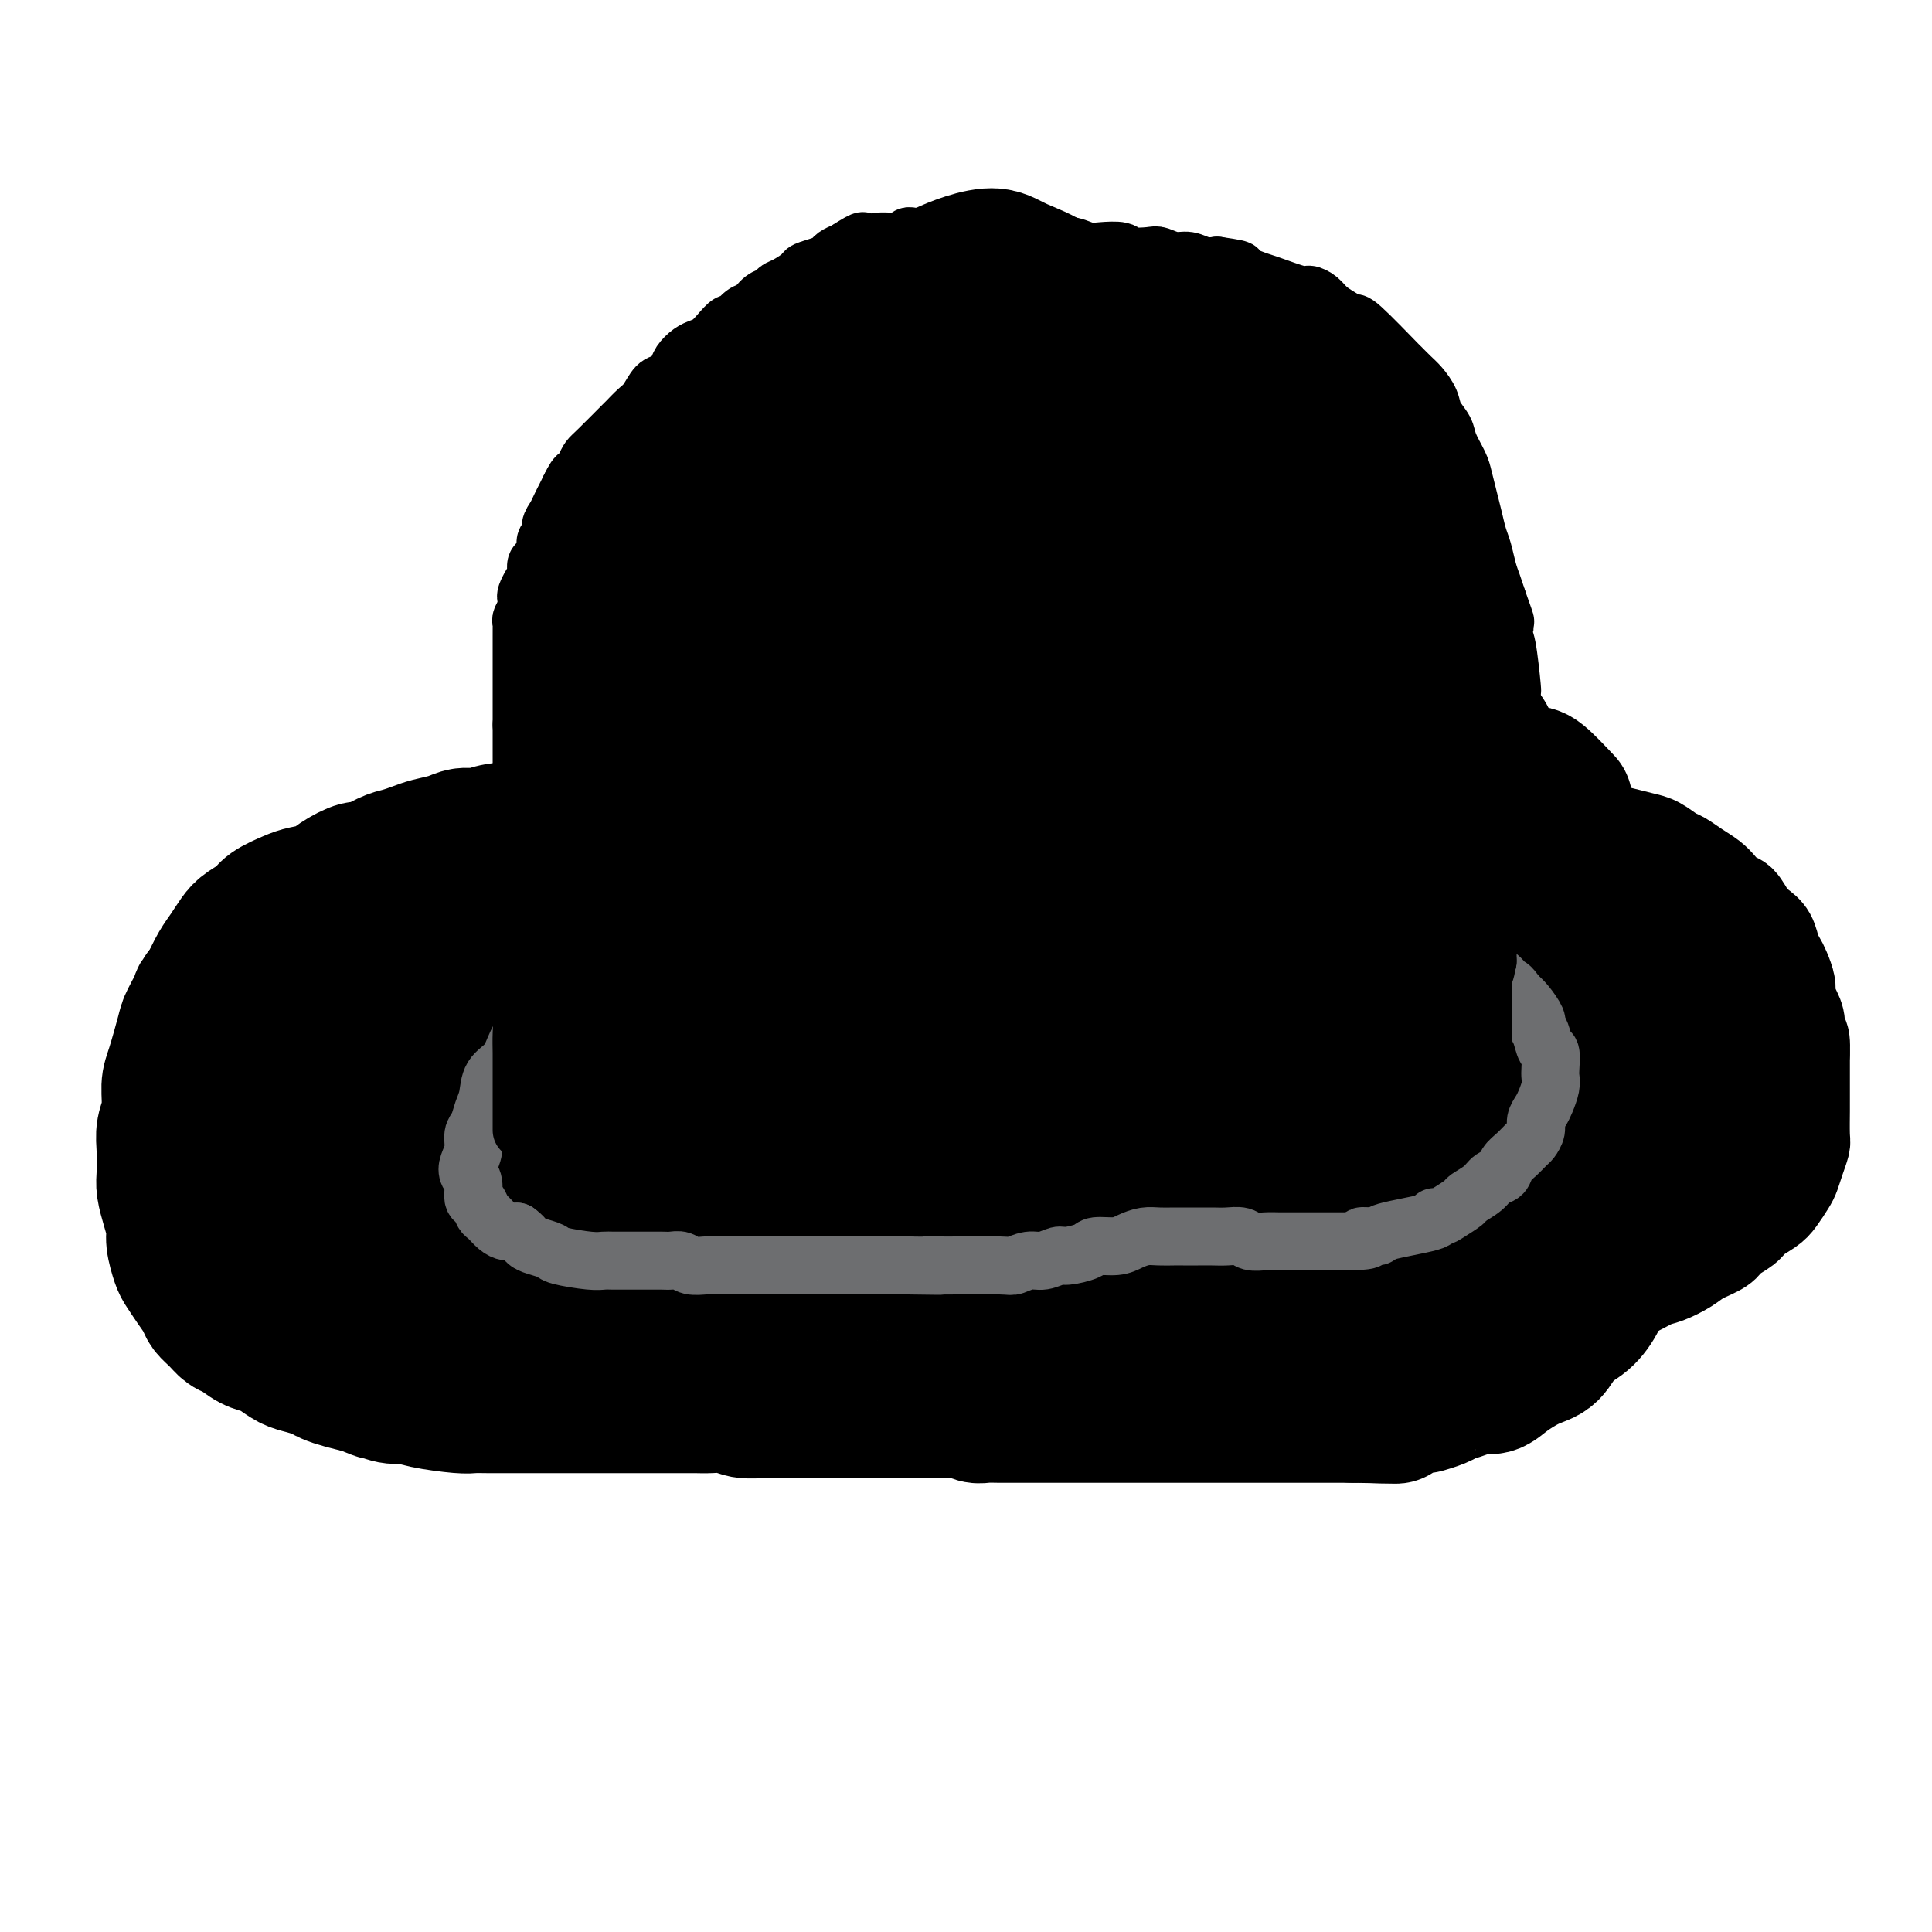 <svg viewBox='0 0 400 400' version='1.1' xmlns='http://www.w3.org/2000/svg' xmlns:xlink='http://www.w3.org/1999/xlink'><g fill='none' stroke='#000000' stroke-width='20' stroke-linecap='round' stroke-linejoin='round'><path d='M111,194c0.421,0.445 0.841,0.890 1,1c0.159,0.110 0.056,-0.114 0,0c-0.056,0.114 -0.067,0.567 0,1c0.067,0.433 0.210,0.847 0,1c-0.210,0.153 -0.774,0.044 -1,0c-0.226,-0.044 -0.113,-0.022 0,0'/><path d='M114,202c-1.847,0.190 -3.694,0.380 -6,1c-2.306,0.620 -5.070,1.672 -6,2c-0.930,0.328 -0.026,-0.066 -1,0c-0.974,0.066 -3.825,0.591 -6,1c-2.175,0.409 -3.673,0.702 -5,1c-1.327,0.298 -2.482,0.600 -4,1c-1.518,0.400 -3.399,0.898 -5,1c-1.601,0.102 -2.923,-0.192 -4,0c-1.077,0.192 -1.908,0.870 -3,1c-1.092,0.130 -2.445,-0.286 -4,0c-1.555,0.286 -3.313,1.276 -5,2c-1.687,0.724 -3.303,1.182 -5,2c-1.697,0.818 -3.476,1.997 -5,3c-1.524,1.003 -2.793,1.832 -4,3c-1.207,1.168 -2.351,2.676 -4,4c-1.649,1.324 -3.805,2.465 -5,4c-1.195,1.535 -1.431,3.464 -2,5c-0.569,1.536 -1.470,2.680 -2,4c-0.530,1.320 -0.688,2.818 -1,4c-0.312,1.182 -0.776,2.049 -1,3c-0.224,0.951 -0.207,1.986 0,3c0.207,1.014 0.603,2.007 1,3'/><path d='M37,250c-0.646,4.183 0.240,3.641 1,4c0.760,0.359 1.395,1.618 2,3c0.605,1.382 1.180,2.888 2,4c0.820,1.112 1.884,1.831 3,3c1.116,1.169 2.284,2.788 3,4c0.716,1.212 0.981,2.016 2,3c1.019,0.984 2.792,2.147 4,3c1.208,0.853 1.849,1.395 3,2c1.151,0.605 2.810,1.271 4,2c1.190,0.729 1.910,1.519 3,2c1.090,0.481 2.549,0.651 4,1c1.451,0.349 2.893,0.877 4,1c1.107,0.123 1.878,-0.159 3,0c1.122,0.159 2.595,0.760 4,1c1.405,0.240 2.742,0.121 4,0c1.258,-0.121 2.435,-0.242 4,0c1.565,0.242 3.517,0.849 5,1c1.483,0.151 2.499,-0.152 4,0c1.501,0.152 3.489,0.759 5,1c1.511,0.241 2.545,0.117 4,0c1.455,-0.117 3.332,-0.227 5,0c1.668,0.227 3.127,0.793 5,1c1.873,0.207 4.158,0.057 6,0c1.842,-0.057 3.240,-0.019 5,0c1.760,0.019 3.883,0.020 6,0c2.117,-0.020 4.227,-0.062 6,0c1.773,0.062 3.207,0.226 5,0c1.793,-0.226 3.945,-0.844 6,-1c2.055,-0.156 4.015,0.150 6,0c1.985,-0.150 3.996,-0.757 6,-1c2.004,-0.243 4.002,-0.121 6,0'/><path d='M167,284c9.087,-0.552 5.805,-0.933 6,-1c0.195,-0.067 3.867,0.178 6,0c2.133,-0.178 2.726,-0.780 4,-1c1.274,-0.220 3.228,-0.059 5,0c1.772,0.059 3.362,0.016 5,0c1.638,-0.016 3.323,-0.005 5,0c1.677,0.005 3.347,0.002 5,0c1.653,-0.002 3.288,-0.004 5,0c1.712,0.004 3.502,0.015 5,0c1.498,-0.015 2.706,-0.057 4,0c1.294,0.057 2.675,0.211 4,0c1.325,-0.211 2.594,-0.789 4,-1c1.406,-0.211 2.949,-0.056 4,0c1.051,0.056 1.610,0.014 3,0c1.390,-0.014 3.610,-0.000 5,0c1.390,0.000 1.951,-0.014 3,0c1.049,0.014 2.587,0.056 4,0c1.413,-0.056 2.702,-0.211 4,0c1.298,0.211 2.605,0.788 4,1c1.395,0.212 2.879,0.058 4,0c1.121,-0.058 1.878,-0.020 3,0c1.122,0.020 2.610,0.020 4,0c1.390,-0.020 2.682,-0.062 4,0c1.318,0.062 2.664,0.227 4,0c1.336,-0.227 2.664,-0.845 4,-1c1.336,-0.155 2.682,0.152 4,0c1.318,-0.152 2.610,-0.762 4,-1c1.390,-0.238 2.878,-0.105 4,0c1.122,0.105 1.879,0.182 3,0c1.121,-0.182 2.606,-0.623 4,-1c1.394,-0.377 2.697,-0.688 4,-1'/><path d='M298,278c5.202,-0.798 4.708,-0.792 5,-1c0.292,-0.208 1.372,-0.629 3,-1c1.628,-0.371 3.804,-0.691 5,-1c1.196,-0.309 1.410,-0.608 3,-1c1.590,-0.392 4.554,-0.877 6,-1c1.446,-0.123 1.374,0.118 2,0c0.626,-0.118 1.951,-0.594 3,-1c1.049,-0.406 1.821,-0.743 3,-1c1.179,-0.257 2.765,-0.435 4,-1c1.235,-0.565 2.120,-1.516 3,-2c0.880,-0.484 1.756,-0.500 3,-1c1.244,-0.500 2.855,-1.485 4,-2c1.145,-0.515 1.825,-0.561 3,-1c1.175,-0.439 2.847,-1.272 4,-2c1.153,-0.728 1.788,-1.350 3,-2c1.212,-0.650 3.000,-1.329 4,-2c1.000,-0.671 1.212,-1.333 2,-2c0.788,-0.667 2.151,-1.337 3,-2c0.849,-0.663 1.183,-1.318 2,-2c0.817,-0.682 2.117,-1.393 3,-2c0.883,-0.607 1.351,-1.112 2,-2c0.649,-0.888 1.480,-2.160 2,-3c0.520,-0.840 0.728,-1.248 1,-2c0.272,-0.752 0.609,-1.849 1,-3c0.391,-1.151 0.837,-2.356 1,-3c0.163,-0.644 0.044,-0.727 0,-2c-0.044,-1.273 -0.012,-3.736 0,-5c0.012,-1.264 0.003,-1.328 0,-2c-0.003,-0.672 -0.001,-1.950 0,-3c0.001,-1.050 0.000,-1.871 0,-3c-0.000,-1.129 -0.000,-2.564 0,-4'/><path d='M373,218c0.226,-4.712 -0.709,-2.991 -1,-3c-0.291,-0.009 0.063,-1.749 0,-3c-0.063,-1.251 -0.542,-2.012 -1,-3c-0.458,-0.988 -0.897,-2.203 -1,-3c-0.103,-0.797 0.128,-1.176 0,-2c-0.128,-0.824 -0.615,-2.094 -1,-3c-0.385,-0.906 -0.670,-1.449 -1,-2c-0.330,-0.551 -0.707,-1.111 -1,-2c-0.293,-0.889 -0.501,-2.107 -1,-3c-0.499,-0.893 -1.289,-1.461 -2,-2c-0.711,-0.539 -1.345,-1.051 -2,-2c-0.655,-0.949 -1.333,-2.337 -2,-3c-0.667,-0.663 -1.323,-0.601 -2,-1c-0.677,-0.399 -1.374,-1.258 -2,-2c-0.626,-0.742 -1.182,-1.369 -2,-2c-0.818,-0.631 -1.898,-1.268 -3,-2c-1.102,-0.732 -2.226,-1.558 -3,-2c-0.774,-0.442 -1.198,-0.500 -2,-1c-0.802,-0.500 -1.982,-1.442 -3,-2c-1.018,-0.558 -1.874,-0.732 -3,-1c-1.126,-0.268 -2.523,-0.631 -4,-1c-1.477,-0.369 -3.033,-0.744 -4,-1c-0.967,-0.256 -1.345,-0.394 -3,-1c-1.655,-0.606 -4.587,-1.679 -6,-2c-1.413,-0.321 -1.307,0.110 -2,0c-0.693,-0.110 -2.185,-0.762 -4,-1c-1.815,-0.238 -3.953,-0.064 -6,0c-2.047,0.064 -4.002,0.017 -6,0c-1.998,-0.017 -4.038,-0.005 -6,0c-1.962,0.005 -3.846,0.001 -6,0c-2.154,-0.001 -4.577,-0.001 -7,0'/><path d='M286,168c-6.890,0.007 -8.615,0.026 -10,0c-1.385,-0.026 -2.432,-0.095 -4,0c-1.568,0.095 -3.659,0.354 -7,1c-3.341,0.646 -7.933,1.679 -10,2c-2.067,0.321 -1.609,-0.069 -3,0c-1.391,0.069 -4.633,0.596 -7,1c-2.367,0.404 -3.861,0.685 -6,1c-2.139,0.315 -4.924,0.663 -7,1c-2.076,0.337 -3.444,0.664 -5,1c-1.556,0.336 -3.300,0.681 -5,1c-1.700,0.319 -3.356,0.611 -5,1c-1.644,0.389 -3.276,0.874 -5,1c-1.724,0.126 -3.541,-0.107 -5,0c-1.459,0.107 -2.561,0.553 -4,1c-1.439,0.447 -3.215,0.893 -5,1c-1.785,0.107 -3.577,-0.126 -5,0c-1.423,0.126 -2.476,0.611 -4,1c-1.524,0.389 -3.519,0.681 -5,1c-1.481,0.319 -2.447,0.663 -4,1c-1.553,0.337 -3.692,0.667 -5,1c-1.308,0.333 -1.783,0.669 -3,1c-1.217,0.331 -3.175,0.656 -5,1c-1.825,0.344 -3.515,0.707 -5,1c-1.485,0.293 -2.763,0.515 -4,1c-1.237,0.485 -2.432,1.232 -4,2c-1.568,0.768 -3.511,1.557 -5,2c-1.489,0.443 -2.526,0.541 -4,1c-1.474,0.459 -3.385,1.278 -5,2c-1.615,0.722 -2.935,1.348 -4,2c-1.065,0.652 -1.876,1.329 -3,2c-1.124,0.671 -2.562,1.335 -4,2'/><path d='M129,201c-4.946,2.126 -2.810,0.942 -3,1c-0.190,0.058 -2.704,1.358 -4,2c-1.296,0.642 -1.372,0.625 -2,1c-0.628,0.375 -1.807,1.143 -3,2c-1.193,0.857 -2.401,1.802 -3,2c-0.599,0.198 -0.590,-0.350 -1,0c-0.410,0.350 -1.238,1.600 -2,2c-0.762,0.400 -1.458,-0.050 -2,0c-0.542,0.050 -0.929,0.601 -1,1c-0.071,0.399 0.173,0.646 0,1c-0.173,0.354 -0.764,0.815 -1,1c-0.236,0.185 -0.118,0.092 0,0'/></g>
<g fill='none' stroke='#000000' stroke-width='28' stroke-linecap='round' stroke-linejoin='round'><path d='M121,243c-1.883,0.490 -3.766,0.980 -5,1c-1.234,0.020 -1.818,-0.430 -2,0c-0.182,0.430 0.037,1.741 0,3c-0.037,1.259 -0.331,2.466 0,4c0.331,1.534 1.286,3.393 2,5c0.714,1.607 1.189,2.961 2,4c0.811,1.039 1.960,1.763 3,2c1.040,0.237 1.971,-0.013 3,0c1.029,0.013 2.157,0.289 3,0c0.843,-0.289 1.402,-1.142 2,-2c0.598,-0.858 1.233,-1.720 2,-3c0.767,-1.280 1.664,-2.977 2,-5c0.336,-2.023 0.110,-4.372 -1,-7c-1.110,-2.628 -3.106,-5.537 -5,-8c-1.894,-2.463 -3.688,-4.481 -6,-6c-2.312,-1.519 -5.144,-2.539 -8,-3c-2.856,-0.461 -5.738,-0.363 -9,0c-3.262,0.363 -6.905,0.991 -10,2c-3.095,1.009 -5.640,2.401 -8,4c-2.360,1.599 -4.533,3.407 -6,5c-1.467,1.593 -2.228,2.971 -3,5c-0.772,2.029 -1.554,4.709 -2,7c-0.446,2.291 -0.557,4.194 0,6c0.557,1.806 1.781,3.515 3,5c1.219,1.485 2.432,2.746 4,4c1.568,1.254 3.493,2.501 6,3c2.507,0.499 5.598,0.250 8,0c2.402,-0.250 4.115,-0.500 6,-1c1.885,-0.500 3.943,-1.250 6,-2'/><path d='M108,266c4.106,-1.161 4.373,-2.563 5,-4c0.627,-1.437 1.616,-2.909 2,-4c0.384,-1.091 0.162,-1.802 0,-3c-0.162,-1.198 -0.265,-2.885 -2,-5c-1.735,-2.115 -5.103,-4.658 -7,-6c-1.897,-1.342 -2.324,-1.482 -4,-2c-1.676,-0.518 -4.602,-1.415 -7,-2c-2.398,-0.585 -4.266,-0.860 -6,-1c-1.734,-0.140 -3.332,-0.145 -5,0c-1.668,0.145 -3.407,0.441 -5,1c-1.593,0.559 -3.041,1.382 -4,2c-0.959,0.618 -1.429,1.031 -2,2c-0.571,0.969 -1.242,2.493 -1,4c0.242,1.507 1.397,2.997 3,4c1.603,1.003 3.655,1.518 6,2c2.345,0.482 4.982,0.931 8,1c3.018,0.069 6.417,-0.242 9,-1c2.583,-0.758 4.350,-1.962 6,-3c1.650,-1.038 3.183,-1.910 4,-3c0.817,-1.090 0.918,-2.397 1,-4c0.082,-1.603 0.146,-3.501 -1,-5c-1.146,-1.499 -3.503,-2.600 -6,-4c-2.497,-1.400 -5.133,-3.099 -8,-4c-2.867,-0.901 -5.965,-1.003 -9,-1c-3.035,0.003 -6.008,0.110 -9,0c-2.992,-0.110 -6.005,-0.439 -9,0c-2.995,0.439 -5.974,1.645 -8,3c-2.026,1.355 -3.100,2.858 -4,4c-0.900,1.142 -1.627,1.923 -2,3c-0.373,1.077 -0.392,2.451 0,4c0.392,1.549 1.196,3.275 2,5'/><path d='M55,249c0.563,2.335 0.971,3.673 3,5c2.029,1.327 5.678,2.644 8,4c2.322,1.356 3.317,2.749 7,4c3.683,1.251 10.054,2.358 13,3c2.946,0.642 2.466,0.819 4,1c1.534,0.181 5.081,0.366 8,0c2.919,-0.366 5.211,-1.283 7,-2c1.789,-0.717 3.075,-1.233 4,-2c0.925,-0.767 1.487,-1.783 2,-3c0.513,-1.217 0.975,-2.634 1,-4c0.025,-1.366 -0.387,-2.682 -1,-4c-0.613,-1.318 -1.426,-2.638 -3,-4c-1.574,-1.362 -3.909,-2.764 -6,-4c-2.091,-1.236 -3.937,-2.305 -6,-3c-2.063,-0.695 -4.344,-1.017 -6,-1c-1.656,0.017 -2.687,0.372 -4,1c-1.313,0.628 -2.907,1.528 -4,3c-1.093,1.472 -1.684,3.516 -2,6c-0.316,2.484 -0.357,5.407 1,9c1.357,3.593 4.112,7.854 7,11c2.888,3.146 5.908,5.177 9,7c3.092,1.823 6.254,3.438 10,4c3.746,0.562 8.075,0.071 12,0c3.925,-0.071 7.448,0.277 12,-1c4.552,-1.277 10.135,-4.181 14,-7c3.865,-2.819 6.012,-5.555 8,-8c1.988,-2.445 3.817,-4.600 5,-7c1.183,-2.400 1.719,-5.045 2,-8c0.281,-2.955 0.306,-6.219 0,-9c-0.306,-2.781 -0.945,-5.080 -2,-7c-1.055,-1.920 -2.528,-3.460 -4,-5'/><path d='M154,228c-2.279,-2.765 -4.975,-3.676 -7,-4c-2.025,-0.324 -3.377,-0.060 -5,0c-1.623,0.060 -3.515,-0.083 -5,0c-1.485,0.083 -2.563,0.391 -4,3c-1.437,2.609 -3.233,7.520 -4,10c-0.767,2.480 -0.506,2.531 0,4c0.506,1.469 1.257,4.357 2,7c0.743,2.643 1.476,5.040 3,7c1.524,1.960 3.837,3.482 6,5c2.163,1.518 4.174,3.031 7,4c2.826,0.969 6.466,1.394 10,1c3.534,-0.394 6.961,-1.607 10,-3c3.039,-1.393 5.690,-2.965 8,-5c2.310,-2.035 4.278,-4.532 6,-7c1.722,-2.468 3.199,-4.906 4,-8c0.801,-3.094 0.928,-6.842 0,-11c-0.928,-4.158 -2.910,-8.725 -5,-12c-2.090,-3.275 -4.288,-5.256 -7,-7c-2.712,-1.744 -5.938,-3.250 -9,-4c-3.062,-0.750 -5.959,-0.743 -9,0c-3.041,0.743 -6.226,2.222 -9,4c-2.774,1.778 -5.138,3.854 -7,6c-1.862,2.146 -3.224,4.363 -4,7c-0.776,2.637 -0.968,5.696 -1,9c-0.032,3.304 0.096,6.853 1,10c0.904,3.147 2.583,5.891 4,8c1.417,2.109 2.570,3.585 4,5c1.430,1.415 3.136,2.771 5,4c1.864,1.229 3.887,2.331 6,3c2.113,0.669 4.318,0.905 6,1c1.682,0.095 2.841,0.047 4,0'/><path d='M164,265c3.145,0.512 3.007,-0.207 5,-2c1.993,-1.793 6.116,-4.661 8,-6c1.884,-1.339 1.530,-1.151 2,-2c0.470,-0.849 1.766,-2.735 1,-8c-0.766,-5.265 -3.594,-13.909 -5,-18c-1.406,-4.091 -1.390,-3.628 -3,-5c-1.610,-1.372 -4.846,-4.579 -8,-7c-3.154,-2.421 -6.228,-4.057 -9,-5c-2.772,-0.943 -5.244,-1.194 -8,-1c-2.756,0.194 -5.796,0.832 -9,2c-3.204,1.168 -6.573,2.866 -9,5c-2.427,2.134 -3.914,4.703 -5,7c-1.086,2.297 -1.772,4.324 -2,7c-0.228,2.676 0.000,6.003 1,9c1.000,2.997 2.770,5.663 5,8c2.230,2.337 4.918,4.344 8,6c3.082,1.656 6.557,2.960 10,4c3.443,1.040 6.852,1.817 11,2c4.148,0.183 9.034,-0.228 13,-1c3.966,-0.772 7.012,-1.904 11,-4c3.988,-2.096 8.917,-5.156 13,-8c4.083,-2.844 7.319,-5.473 10,-8c2.681,-2.527 4.807,-4.953 6,-7c1.193,-2.047 1.453,-3.715 2,-6c0.547,-2.285 1.382,-5.186 1,-8c-0.382,-2.814 -1.981,-5.540 -4,-8c-2.019,-2.460 -4.458,-4.654 -7,-6c-2.542,-1.346 -5.186,-1.845 -8,-2c-2.814,-0.155 -5.796,0.035 -9,1c-3.204,0.965 -6.630,2.704 -9,5c-2.370,2.296 -3.685,5.148 -5,8'/><path d='M171,217c-1.465,2.785 -2.626,5.747 -3,9c-0.374,3.253 0.040,6.798 1,10c0.960,3.202 2.468,6.061 4,9c1.532,2.939 3.089,5.957 5,8c1.911,2.043 4.176,3.112 6,4c1.824,0.888 3.208,1.594 5,2c1.792,0.406 3.993,0.513 7,0c3.007,-0.513 6.821,-1.645 10,-3c3.179,-1.355 5.723,-2.933 8,-5c2.277,-2.067 4.285,-4.624 6,-7c1.715,-2.376 3.135,-4.570 4,-7c0.865,-2.430 1.173,-5.096 1,-8c-0.173,-2.904 -0.827,-6.045 -2,-10c-1.173,-3.955 -2.865,-8.723 -5,-12c-2.135,-3.277 -4.714,-5.064 -7,-6c-2.286,-0.936 -4.279,-1.020 -6,-1c-1.721,0.020 -3.169,0.146 -5,1c-1.831,0.854 -4.045,2.436 -6,4c-1.955,1.564 -3.651,3.108 -5,6c-1.349,2.892 -2.352,7.130 -3,11c-0.648,3.870 -0.940,7.371 -1,11c-0.060,3.629 0.113,7.386 1,11c0.887,3.614 2.487,7.087 4,10c1.513,2.913 2.938,5.268 5,7c2.062,1.732 4.761,2.842 7,4c2.239,1.158 4.017,2.365 7,3c2.983,0.635 7.172,0.698 13,-1c5.828,-1.698 13.294,-5.156 17,-7c3.706,-1.844 3.652,-2.073 5,-4c1.348,-1.927 4.100,-5.550 6,-9c1.900,-3.450 2.950,-6.725 4,-10'/><path d='M254,237c2.416,-6.074 0.957,-9.758 0,-14c-0.957,-4.242 -1.412,-9.043 -3,-13c-1.588,-3.957 -4.310,-7.069 -6,-9c-1.690,-1.931 -2.348,-2.681 -6,-3c-3.652,-0.319 -10.298,-0.207 -13,0c-2.702,0.207 -1.460,0.511 -2,1c-0.540,0.489 -2.861,1.165 -5,3c-2.139,1.835 -4.097,4.831 -6,8c-1.903,3.169 -3.751,6.512 -5,10c-1.249,3.488 -1.899,7.121 -2,11c-0.101,3.879 0.346,8.005 1,12c0.654,3.995 1.516,7.860 3,11c1.484,3.140 3.592,5.556 6,8c2.408,2.444 5.118,4.916 8,6c2.882,1.084 5.938,0.780 9,1c3.062,0.220 6.130,0.966 10,-1c3.870,-1.966 8.541,-6.643 11,-9c2.459,-2.357 2.707,-2.395 4,-4c1.293,-1.605 3.632,-4.777 5,-8c1.368,-3.223 1.766,-6.499 2,-10c0.234,-3.501 0.304,-7.229 0,-11c-0.304,-3.771 -0.981,-7.585 -2,-11c-1.019,-3.415 -2.381,-6.430 -4,-9c-1.619,-2.570 -3.497,-4.694 -5,-6c-1.503,-1.306 -2.633,-1.793 -4,-2c-1.367,-0.207 -2.971,-0.134 -5,0c-2.029,0.134 -4.483,0.329 -6,1c-1.517,0.671 -2.097,1.819 -3,3c-0.903,1.181 -2.128,2.395 -3,5c-0.872,2.605 -1.392,6.601 -1,11c0.392,4.399 1.696,9.199 3,14'/><path d='M235,232c1.326,6.001 3.640,8.505 6,11c2.360,2.495 4.767,4.981 8,7c3.233,2.019 7.291,3.572 10,5c2.709,1.428 4.067,2.732 10,2c5.933,-0.732 16.440,-3.498 22,-6c5.560,-2.502 6.173,-4.739 7,-6c0.827,-1.261 1.868,-1.547 4,-4c2.132,-2.453 5.353,-7.072 7,-10c1.647,-2.928 1.718,-4.165 2,-7c0.282,-2.835 0.775,-7.267 1,-11c0.225,-3.733 0.181,-6.766 -1,-10c-1.181,-3.234 -3.500,-6.670 -6,-9c-2.500,-2.330 -5.179,-3.556 -8,-4c-2.821,-0.444 -5.782,-0.106 -10,1c-4.218,1.106 -9.694,2.979 -14,5c-4.306,2.021 -7.443,4.188 -10,7c-2.557,2.812 -4.536,6.267 -6,10c-1.464,3.733 -2.415,7.742 -3,11c-0.585,3.258 -0.806,5.763 0,9c0.806,3.237 2.638,7.205 4,10c1.362,2.795 2.253,4.417 4,6c1.747,1.583 4.350,3.126 6,4c1.650,0.874 2.349,1.080 4,1c1.651,-0.080 4.256,-0.446 7,-1c2.744,-0.554 5.628,-1.295 9,-3c3.372,-1.705 7.231,-4.376 10,-7c2.769,-2.624 4.449,-5.203 6,-8c1.551,-2.797 2.972,-5.812 4,-9c1.028,-3.188 1.661,-6.551 2,-9c0.339,-2.449 0.382,-3.986 0,-6c-0.382,-2.014 -1.191,-4.507 -2,-7'/><path d='M308,204c-0.957,-3.092 -2.349,-4.323 -4,-5c-1.651,-0.677 -3.563,-0.801 -5,-1c-1.437,-0.199 -2.401,-0.475 -5,1c-2.599,1.475 -6.832,4.699 -10,9c-3.168,4.301 -5.270,9.679 -6,14c-0.730,4.321 -0.087,7.585 0,11c0.087,3.415 -0.381,6.982 0,10c0.381,3.018 1.610,5.488 3,8c1.390,2.512 2.940,5.066 5,7c2.060,1.934 4.630,3.248 7,4c2.370,0.752 4.540,0.942 7,1c2.460,0.058 5.209,-0.016 8,-1c2.791,-0.984 5.625,-2.878 8,-5c2.375,-2.122 4.290,-4.473 6,-7c1.710,-2.527 3.216,-5.230 4,-8c0.784,-2.770 0.848,-5.607 1,-8c0.152,-2.393 0.393,-4.343 0,-7c-0.393,-2.657 -1.420,-6.021 -3,-9c-1.580,-2.979 -3.714,-5.572 -6,-7c-2.286,-1.428 -4.723,-1.691 -7,-2c-2.277,-0.309 -4.393,-0.664 -7,0c-2.607,0.664 -5.706,2.346 -8,4c-2.294,1.654 -3.785,3.280 -5,6c-1.215,2.720 -2.154,6.536 -3,10c-0.846,3.464 -1.599,6.578 -1,10c0.599,3.422 2.550,7.152 4,10c1.450,2.848 2.399,4.815 4,7c1.601,2.185 3.854,4.588 6,6c2.146,1.412 4.185,1.832 6,2c1.815,0.168 3.408,0.084 5,0'/><path d='M312,264c2.738,-0.010 4.082,-1.036 6,-2c1.918,-0.964 4.411,-1.865 6,-3c1.589,-1.135 2.274,-2.503 3,-4c0.726,-1.497 1.492,-3.123 1,-6c-0.492,-2.877 -2.241,-7.006 -3,-9c-0.759,-1.994 -0.529,-1.855 -2,-3c-1.471,-1.145 -4.644,-3.576 -8,-5c-3.356,-1.424 -6.896,-1.842 -11,-2c-4.104,-0.158 -8.774,-0.058 -13,1c-4.226,1.058 -8.010,3.072 -11,5c-2.990,1.928 -5.186,3.770 -7,6c-1.814,2.230 -3.244,4.848 -4,7c-0.756,2.152 -0.836,3.837 -1,6c-0.164,2.163 -0.411,4.805 0,7c0.411,2.195 1.481,3.944 3,6c1.519,2.056 3.488,4.421 5,6c1.512,1.579 2.566,2.373 4,3c1.434,0.627 3.247,1.089 6,1c2.753,-0.089 6.447,-0.728 10,-2c3.553,-1.272 6.965,-3.178 10,-5c3.035,-1.822 5.691,-3.562 8,-6c2.309,-2.438 4.270,-5.575 6,-8c1.730,-2.425 3.228,-4.138 4,-6c0.772,-1.862 0.817,-3.871 1,-6c0.183,-2.129 0.503,-4.376 0,-6c-0.503,-1.624 -1.831,-2.623 -3,-4c-1.169,-1.377 -2.181,-3.131 -4,-4c-1.819,-0.869 -4.446,-0.851 -7,-1c-2.554,-0.149 -5.034,-0.463 -8,0c-2.966,0.463 -6.419,1.704 -9,3c-2.581,1.296 -4.291,2.648 -6,4'/><path d='M288,237c-3.134,1.977 -3.471,3.419 -3,6c0.471,2.581 1.748,6.300 3,9c1.252,2.700 2.479,4.381 8,6c5.521,1.619 15.335,3.176 21,3c5.665,-0.176 7.180,-2.087 10,-4c2.820,-1.913 6.943,-3.830 10,-6c3.057,-2.170 5.046,-4.594 7,-7c1.954,-2.406 3.871,-4.793 5,-7c1.129,-2.207 1.471,-4.232 2,-7c0.529,-2.768 1.247,-6.277 1,-10c-0.247,-3.723 -1.459,-7.660 -3,-11c-1.541,-3.340 -3.411,-6.083 -5,-8c-1.589,-1.917 -2.896,-3.008 -4,-4c-1.104,-0.992 -2.006,-1.886 -3,-2c-0.994,-0.114 -2.079,0.551 -3,1c-0.921,0.449 -1.677,0.680 -2,2c-0.323,1.320 -0.211,3.728 0,6c0.211,2.272 0.522,4.407 1,7c0.478,2.593 1.123,5.644 2,8c0.877,2.356 1.987,4.017 3,5c1.013,0.983 1.931,1.288 3,2c1.069,0.712 2.289,1.830 3,2c0.711,0.170 0.911,-0.609 2,-1c1.089,-0.391 3.065,-0.395 4,-1c0.935,-0.605 0.829,-1.810 1,-3c0.171,-1.190 0.618,-2.366 1,-4c0.382,-1.634 0.700,-3.727 0,-6c-0.700,-2.273 -2.419,-4.727 -4,-7c-1.581,-2.273 -3.023,-4.364 -5,-6c-1.977,-1.636 -4.488,-2.818 -7,-4'/><path d='M336,196c-3.528,-2.852 -4.346,-1.482 -6,-1c-1.654,0.482 -4.142,0.074 -6,0c-1.858,-0.074 -3.086,0.185 -4,1c-0.914,0.815 -1.513,2.186 -2,4c-0.487,1.814 -0.861,4.070 0,7c0.861,2.930 2.956,6.534 5,9c2.044,2.466 4.037,3.795 6,5c1.963,1.205 3.895,2.285 6,3c2.105,0.715 4.382,1.064 6,1c1.618,-0.064 2.577,-0.542 3,-1c0.423,-0.458 0.310,-0.895 0,-2c-0.310,-1.105 -0.816,-2.878 -2,-5c-1.184,-2.122 -3.045,-4.592 -5,-7c-1.955,-2.408 -4.002,-4.754 -6,-7c-1.998,-2.246 -3.945,-4.391 -6,-6c-2.055,-1.609 -4.217,-2.681 -7,-4c-2.783,-1.319 -6.188,-2.884 -9,-4c-2.812,-1.116 -5.033,-1.782 -7,-2c-1.967,-0.218 -3.682,0.012 -6,0c-2.318,-0.012 -5.238,-0.267 -8,0c-2.762,0.267 -5.364,1.058 -8,2c-2.636,0.942 -5.304,2.037 -8,3c-2.696,0.963 -5.420,1.794 -8,3c-2.580,1.206 -5.014,2.787 -7,4c-1.986,1.213 -3.522,2.057 -5,3c-1.478,0.943 -2.899,1.985 -4,3c-1.101,1.015 -1.883,2.004 -2,3c-0.117,0.996 0.430,1.999 1,3c0.570,1.001 1.163,2.000 3,3c1.837,1.000 4.919,2.000 8,3'/><path d='M258,217c3.532,1.104 6.863,0.864 11,0c4.137,-0.864 9.080,-2.350 13,-4c3.920,-1.650 6.817,-3.462 9,-5c2.183,-1.538 3.653,-2.801 5,-5c1.347,-2.199 2.572,-5.334 3,-7c0.428,-1.666 0.060,-1.861 0,-2c-0.060,-0.139 0.187,-0.221 -1,-1c-1.187,-0.779 -3.807,-2.257 -6,-3c-2.193,-0.743 -3.959,-0.753 -7,-1c-3.041,-0.247 -7.357,-0.730 -11,-1c-3.643,-0.270 -6.612,-0.326 -10,0c-3.388,0.326 -7.195,1.034 -10,2c-2.805,0.966 -4.610,2.188 -6,3c-1.390,0.812 -2.366,1.212 -3,2c-0.634,0.788 -0.925,1.964 -1,3c-0.075,1.036 0.066,1.934 1,3c0.934,1.066 2.661,2.302 5,3c2.339,0.698 5.291,0.858 8,1c2.709,0.142 5.174,0.267 8,0c2.826,-0.267 6.013,-0.924 9,-2c2.987,-1.076 5.775,-2.571 8,-4c2.225,-1.429 3.886,-2.793 5,-4c1.114,-1.207 1.682,-2.257 2,-3c0.318,-0.743 0.386,-1.177 0,-2c-0.386,-0.823 -1.225,-2.033 -3,-3c-1.775,-0.967 -4.485,-1.689 -8,-2c-3.515,-0.311 -7.834,-0.210 -12,0c-4.166,0.210 -8.178,0.531 -12,1c-3.822,0.469 -7.452,1.088 -11,2c-3.548,0.912 -7.014,2.118 -10,3c-2.986,0.882 -5.493,1.441 -8,2'/><path d='M226,193c-7.270,1.578 -4.944,1.522 -5,2c-0.056,0.478 -2.493,1.491 -4,2c-1.507,0.509 -2.084,0.514 -4,1c-1.916,0.486 -5.171,1.455 -7,2c-1.829,0.545 -2.233,0.668 -3,1c-0.767,0.332 -1.896,0.873 -3,1c-1.104,0.127 -2.182,-0.161 -3,0c-0.818,0.161 -1.375,0.772 -2,1c-0.625,0.228 -1.318,0.072 -2,0c-0.682,-0.072 -1.351,-0.060 -2,0c-0.649,0.060 -1.276,0.170 -2,0c-0.724,-0.170 -1.545,-0.619 -2,-1c-0.455,-0.381 -0.543,-0.693 -1,-1c-0.457,-0.307 -1.281,-0.607 -2,-1c-0.719,-0.393 -1.333,-0.879 -2,-1c-0.667,-0.121 -1.389,0.121 -2,0c-0.611,-0.121 -1.112,-0.606 -2,-1c-0.888,-0.394 -2.162,-0.698 -3,-1c-0.838,-0.302 -1.239,-0.603 -2,-1c-0.761,-0.397 -1.883,-0.891 -3,-1c-1.117,-0.109 -2.228,0.167 -3,0c-0.772,-0.167 -1.206,-0.776 -2,-1c-0.794,-0.224 -1.949,-0.061 -3,0c-1.051,0.061 -1.999,0.020 -3,0c-1.001,-0.020 -2.057,-0.019 -3,0c-0.943,0.019 -1.775,0.058 -3,0c-1.225,-0.058 -2.844,-0.211 -4,0c-1.156,0.211 -1.850,0.788 -3,1c-1.150,0.212 -2.757,0.061 -4,0c-1.243,-0.061 -2.121,-0.030 -3,0'/><path d='M139,195c-5.632,0.017 -4.213,0.060 -4,0c0.213,-0.060 -0.780,-0.222 -2,0c-1.220,0.222 -2.665,0.829 -4,1c-1.335,0.171 -2.559,-0.094 -4,0c-1.441,0.094 -3.100,0.547 -4,1c-0.900,0.453 -1.040,0.906 -2,1c-0.960,0.094 -2.740,-0.172 -4,0c-1.260,0.172 -1.999,0.782 -3,1c-1.001,0.218 -2.263,0.045 -3,0c-0.737,-0.045 -0.948,0.040 -2,0c-1.052,-0.040 -2.943,-0.203 -4,0c-1.057,0.203 -1.279,0.773 -2,1c-0.721,0.227 -1.939,0.112 -3,0c-1.061,-0.112 -1.964,-0.222 -3,0c-1.036,0.222 -2.206,0.777 -3,1c-0.794,0.223 -1.212,0.115 -2,0c-0.788,-0.115 -1.947,-0.238 -3,0c-1.053,0.238 -1.999,0.837 -3,1c-1.001,0.163 -2.056,-0.111 -3,0c-0.944,0.111 -1.776,0.606 -3,1c-1.224,0.394 -2.841,0.686 -4,1c-1.159,0.314 -1.860,0.651 -3,1c-1.140,0.349 -2.718,0.711 -4,1c-1.282,0.289 -2.269,0.504 -3,1c-0.731,0.496 -1.208,1.274 -2,2c-0.792,0.726 -1.900,1.401 -3,2c-1.100,0.599 -2.193,1.122 -3,2c-0.807,0.878 -1.330,2.112 -2,3c-0.670,0.888 -1.488,1.431 -2,2c-0.512,0.569 -0.718,1.162 -1,2c-0.282,0.838 -0.641,1.919 -1,3'/><path d='M50,223c-1.094,2.144 -0.829,2.504 -1,3c-0.171,0.496 -0.779,1.128 -1,2c-0.221,0.872 -0.056,1.984 0,3c0.056,1.016 0.003,1.938 0,4c-0.003,2.062 0.043,5.265 0,7c-0.043,1.735 -0.177,2.001 0,3c0.177,0.999 0.665,2.732 1,4c0.335,1.268 0.518,2.073 1,3c0.482,0.927 1.261,1.978 2,3c0.739,1.022 1.436,2.017 2,3c0.564,0.983 0.995,1.954 2,3c1.005,1.046 2.583,2.168 4,3c1.417,0.832 2.674,1.374 4,2c1.326,0.626 2.720,1.334 4,2c1.280,0.666 2.447,1.288 4,2c1.553,0.712 3.492,1.513 5,2c1.508,0.487 2.584,0.660 4,1c1.416,0.340 3.171,0.849 5,1c1.829,0.151 3.731,-0.055 5,0c1.269,0.055 1.906,0.371 4,0c2.094,-0.371 5.644,-1.431 8,-2c2.356,-0.569 3.519,-0.648 7,-2c3.481,-1.352 9.281,-3.977 14,-6c4.719,-2.023 8.359,-3.443 12,-5c3.641,-1.557 7.285,-3.253 11,-5c3.715,-1.747 7.500,-3.547 11,-5c3.500,-1.453 6.714,-2.558 8,-3c1.286,-0.442 0.643,-0.221 0,0'/><path d='M331,186c1.887,1.554 3.774,3.107 5,5c1.226,1.893 1.792,4.125 2,6c0.208,1.875 0.060,3.393 0,4c-0.060,0.607 -0.030,0.304 0,0'/><path d='M324,166c-1.908,-2.023 -3.816,-4.045 -5,-5c-1.184,-0.955 -1.643,-0.841 -3,-1c-1.357,-0.159 -3.611,-0.590 -5,-1c-1.389,-0.410 -1.912,-0.799 -3,-1c-1.088,-0.201 -2.741,-0.212 -5,0c-2.259,0.212 -5.124,0.649 -8,1c-2.876,0.351 -5.764,0.616 -8,1c-2.236,0.384 -3.821,0.888 -6,1c-2.179,0.112 -4.952,-0.166 -8,0c-3.048,0.166 -6.370,0.777 -9,1c-2.630,0.223 -4.569,0.060 -7,0c-2.431,-0.060 -5.355,-0.016 -8,0c-2.645,0.016 -5.011,0.004 -8,0c-2.989,-0.004 -6.599,-0.001 -9,0c-2.401,0.001 -3.592,0.001 -6,0c-2.408,-0.001 -6.032,-0.001 -9,0c-2.968,0.001 -5.278,0.003 -8,0c-2.722,-0.003 -5.855,-0.012 -8,0c-2.145,0.012 -3.303,0.046 -5,0c-1.697,-0.046 -3.933,-0.171 -6,0c-2.067,0.171 -3.966,0.637 -6,1c-2.034,0.363 -4.202,0.622 -6,1c-1.798,0.378 -3.225,0.875 -5,1c-1.775,0.125 -3.899,-0.121 -6,0c-2.101,0.121 -4.181,0.610 -6,1c-1.819,0.390 -3.377,0.683 -5,1c-1.623,0.317 -3.312,0.659 -5,1'/><path d='M151,168c-6.930,0.885 -4.754,0.097 -5,0c-0.246,-0.097 -2.914,0.496 -5,1c-2.086,0.504 -3.590,0.920 -5,1c-1.410,0.080 -2.725,-0.176 -5,0c-2.275,0.176 -5.508,0.783 -7,1c-1.492,0.217 -1.241,0.044 -2,0c-0.759,-0.044 -2.527,0.040 -4,0c-1.473,-0.040 -2.652,-0.203 -4,0c-1.348,0.203 -2.864,0.772 -4,1c-1.136,0.228 -1.892,0.117 -3,0c-1.108,-0.117 -2.569,-0.239 -4,0c-1.431,0.239 -2.833,0.837 -4,1c-1.167,0.163 -2.098,-0.111 -3,0c-0.902,0.111 -1.776,0.606 -3,1c-1.224,0.394 -2.797,0.688 -4,1c-1.203,0.312 -2.035,0.642 -3,1c-0.965,0.358 -2.061,0.743 -3,1c-0.939,0.257 -1.720,0.387 -3,1c-1.280,0.613 -3.060,1.708 -4,2c-0.940,0.292 -1.040,-0.221 -2,0c-0.960,0.221 -2.779,1.175 -4,2c-1.221,0.825 -1.845,1.519 -3,2c-1.155,0.481 -2.841,0.748 -4,1c-1.159,0.252 -1.791,0.489 -3,1c-1.209,0.511 -2.995,1.295 -4,2c-1.005,0.705 -1.228,1.332 -2,2c-0.772,0.668 -2.094,1.378 -3,2c-0.906,0.622 -1.398,1.156 -2,2c-0.602,0.844 -1.316,1.996 -2,3c-0.684,1.004 -1.338,1.858 -2,3c-0.662,1.142 -1.331,2.571 -2,4'/><path d='M43,204c-2.352,2.934 -1.730,2.268 -2,3c-0.270,0.732 -1.430,2.863 -2,4c-0.570,1.137 -0.549,1.280 -1,3c-0.451,1.720 -1.375,5.018 -2,7c-0.625,1.982 -0.952,2.649 -1,4c-0.048,1.351 0.183,3.386 0,5c-0.183,1.614 -0.778,2.808 -1,4c-0.222,1.192 -0.069,2.381 0,4c0.069,1.619 0.056,3.667 0,5c-0.056,1.333 -0.155,1.950 0,3c0.155,1.050 0.566,2.531 1,4c0.434,1.469 0.893,2.924 1,4c0.107,1.076 -0.136,1.772 0,3c0.136,1.228 0.651,2.986 1,4c0.349,1.014 0.530,1.282 1,2c0.470,0.718 1.228,1.884 2,3c0.772,1.116 1.557,2.182 2,3c0.443,0.818 0.544,1.389 1,2c0.456,0.611 1.267,1.263 2,2c0.733,0.737 1.389,1.558 2,2c0.611,0.442 1.178,0.503 2,1c0.822,0.497 1.900,1.428 3,2c1.100,0.572 2.224,0.783 3,1c0.776,0.217 1.204,0.439 2,1c0.796,0.561 1.959,1.460 3,2c1.041,0.540 1.961,0.722 3,1c1.039,0.278 2.196,0.652 3,1c0.804,0.348 1.255,0.671 2,1c0.745,0.329 1.784,0.666 3,1c1.216,0.334 2.608,0.667 4,1'/><path d='M75,287c4.868,2.019 3.037,1.067 3,1c-0.037,-0.067 1.719,0.753 3,1c1.281,0.247 2.088,-0.077 3,0c0.912,0.077 1.928,0.557 4,1c2.072,0.443 5.200,0.851 7,1c1.800,0.149 2.271,0.040 3,0c0.729,-0.040 1.717,-0.011 3,0c1.283,0.011 2.861,0.003 4,0c1.139,-0.003 1.840,-0.001 3,0c1.160,0.001 2.779,0.000 4,0c1.221,-0.000 2.045,-0.000 3,0c0.955,0.000 2.040,0.000 3,0c0.960,-0.000 1.793,-0.000 3,0c1.207,0.000 2.788,-0.000 4,0c1.212,0.000 2.056,0.000 3,0c0.944,-0.000 1.989,-0.000 3,0c1.011,0.000 1.988,0.000 3,0c1.012,-0.000 2.060,-0.001 3,0c0.940,0.001 1.773,0.004 3,0c1.227,-0.004 2.849,-0.015 4,0c1.151,0.015 1.830,0.057 3,0c1.170,-0.057 2.830,-0.211 4,0c1.170,0.211 1.848,0.789 3,1c1.152,0.211 2.777,0.057 4,0c1.223,-0.057 2.045,-0.015 3,0c0.955,0.015 2.043,0.004 3,0c0.957,-0.004 1.782,-0.001 3,0c1.218,0.001 2.828,0.000 4,0c1.172,-0.000 1.906,-0.000 3,0c1.094,0.000 2.547,0.000 4,0'/><path d='M178,292c13.592,0.154 6.071,0.040 4,0c-2.071,-0.040 1.308,-0.007 3,0c1.692,0.007 1.699,-0.012 4,0c2.301,0.012 6.898,0.056 9,0c2.102,-0.056 1.710,-0.211 2,0c0.290,0.211 1.262,0.789 2,1c0.738,0.211 1.240,0.057 2,0c0.760,-0.057 1.777,-0.015 3,0c1.223,0.015 2.652,0.004 4,0c1.348,-0.004 2.615,-0.001 4,0c1.385,0.001 2.887,0.000 4,0c1.113,-0.000 1.838,-0.000 3,0c1.162,0.000 2.761,0.000 4,0c1.239,-0.000 2.117,-0.000 3,0c0.883,0.000 1.772,0.000 3,0c1.228,-0.000 2.797,-0.000 4,0c1.203,0.000 2.041,0.000 3,0c0.959,-0.000 2.040,-0.000 3,0c0.960,0.000 1.798,0.000 3,0c1.202,-0.000 2.767,-0.000 4,0c1.233,0.000 2.134,0.000 3,0c0.866,-0.000 1.698,-0.000 3,0c1.302,0.000 3.076,0.000 4,0c0.924,-0.000 0.999,-0.000 2,0c1.001,0.000 2.929,0.000 4,0c1.071,-0.000 1.284,-0.000 2,0c0.716,0.000 1.935,0.000 3,0c1.065,-0.000 1.976,-0.000 3,0c1.024,0.000 2.160,0.000 3,0c0.840,0.000 1.383,0.000 2,0c0.617,0.000 1.309,0.000 2,0'/><path d='M280,293c16.340,0.220 6.190,0.270 3,0c-3.190,-0.270 0.581,-0.860 2,-1c1.419,-0.140 0.487,0.170 2,0c1.513,-0.170 5.472,-0.819 7,-1c1.528,-0.181 0.625,0.105 1,0c0.375,-0.105 2.029,-0.601 3,-1c0.971,-0.399 1.258,-0.700 2,-1c0.742,-0.300 1.937,-0.598 3,-1c1.063,-0.402 1.993,-0.907 3,-1c1.007,-0.093 2.092,0.225 3,0c0.908,-0.225 1.639,-0.993 3,-2c1.361,-1.007 3.352,-2.254 5,-3c1.648,-0.746 2.954,-0.993 4,-2c1.046,-1.007 1.832,-2.775 3,-4c1.168,-1.225 2.718,-1.907 4,-3c1.282,-1.093 2.295,-2.597 3,-4c0.705,-1.403 1.100,-2.707 2,-4c0.900,-1.293 2.303,-2.577 3,-4c0.697,-1.423 0.686,-2.987 1,-4c0.314,-1.013 0.951,-1.476 1,-4c0.049,-2.524 -0.491,-7.108 -3,-11c-2.509,-3.892 -6.987,-7.092 -11,-9c-4.013,-1.908 -7.561,-2.523 -12,-3c-4.439,-0.477 -9.770,-0.816 -15,-1c-5.230,-0.184 -10.358,-0.212 -15,0c-4.642,0.212 -8.799,0.665 -13,1c-4.201,0.335 -8.446,0.554 -13,1c-4.554,0.446 -9.418,1.120 -14,2c-4.582,0.880 -8.880,1.966 -13,3c-4.120,1.034 -8.060,2.017 -12,3'/><path d='M217,239c-8.132,1.942 -8.963,2.797 -12,4c-3.037,1.203 -8.282,2.755 -12,4c-3.718,1.245 -5.910,2.184 -10,4c-4.090,1.816 -10.077,4.510 -13,6c-2.923,1.490 -2.783,1.776 -3,2c-0.217,0.224 -0.791,0.386 -2,1c-1.209,0.614 -3.052,1.680 -4,2c-0.948,0.320 -1.001,-0.106 -1,0c0.001,0.106 0.055,0.745 0,1c-0.055,0.255 -0.220,0.127 0,0c0.220,-0.127 0.824,-0.251 2,0c1.176,0.251 2.922,0.878 6,1c3.078,0.122 7.486,-0.261 13,-1c5.514,-0.739 12.134,-1.833 18,-3c5.866,-1.167 10.977,-2.407 17,-4c6.023,-1.593 12.956,-3.540 20,-6c7.044,-2.460 14.197,-5.435 21,-8c6.803,-2.565 13.255,-4.721 19,-7c5.745,-2.279 10.785,-4.680 15,-7c4.215,-2.320 7.607,-4.557 11,-7c3.393,-2.443 6.786,-5.092 9,-7c2.214,-1.908 3.248,-3.075 5,-5c1.752,-1.925 4.223,-4.607 6,-7c1.777,-2.393 2.860,-4.497 4,-6c1.140,-1.503 2.337,-2.404 3,-4c0.663,-1.596 0.790,-3.887 1,-6c0.210,-2.113 0.501,-4.047 0,-6c-0.501,-1.953 -1.794,-3.926 -3,-6c-1.206,-2.074 -2.325,-4.251 -4,-6c-1.675,-1.749 -3.907,-3.071 -6,-4c-2.093,-0.929 -4.046,-1.464 -6,-2'/><path d='M311,162c-3.096,-1.217 -4.836,-1.259 -7,-1c-2.164,0.259 -4.751,0.820 -7,1c-2.249,0.180 -4.161,-0.022 -7,3c-2.839,3.022 -6.607,9.269 -8,12c-1.393,2.731 -0.412,1.948 0,3c0.412,1.052 0.255,3.941 1,7c0.745,3.059 2.393,6.290 4,9c1.607,2.710 3.174,4.901 5,7c1.826,2.099 3.912,4.107 6,6c2.088,1.893 4.177,3.671 6,5c1.823,1.329 3.381,2.208 5,3c1.619,0.792 3.299,1.495 5,2c1.701,0.505 3.423,0.812 5,1c1.577,0.188 3.010,0.259 4,0c0.990,-0.259 1.536,-0.846 2,-1c0.464,-0.154 0.844,0.127 1,0c0.156,-0.127 0.086,-0.662 0,-1c-0.086,-0.338 -0.189,-0.480 -1,-1c-0.811,-0.520 -2.332,-1.418 -4,-2c-1.668,-0.582 -3.484,-0.847 -5,-1c-1.516,-0.153 -2.732,-0.195 -4,0c-1.268,0.195 -2.589,0.627 -4,1c-1.411,0.373 -2.911,0.688 -4,1c-1.089,0.312 -1.766,0.620 -2,1c-0.234,0.380 -0.026,0.832 0,1c0.026,0.168 -0.131,0.053 0,0c0.131,-0.053 0.551,-0.045 1,0c0.449,0.045 0.929,0.128 1,0c0.071,-0.128 -0.265,-0.465 0,-1c0.265,-0.535 1.133,-1.267 2,-2'/><path d='M306,215c0.787,-0.786 0.756,-1.251 1,-2c0.244,-0.749 0.763,-1.782 1,-2c0.237,-0.218 0.192,0.379 1,-2c0.808,-2.379 2.468,-7.732 3,-10c0.532,-2.268 -0.065,-1.450 0,-2c0.065,-0.550 0.791,-2.469 1,-4c0.209,-1.531 -0.098,-2.675 0,-4c0.098,-1.325 0.603,-2.832 1,-4c0.397,-1.168 0.686,-1.999 1,-3c0.314,-1.001 0.653,-2.174 1,-3c0.347,-0.826 0.703,-1.306 1,-2c0.297,-0.694 0.535,-1.603 1,-2c0.465,-0.397 1.155,-0.282 2,0c0.845,0.282 1.843,0.730 3,3c1.157,2.270 2.473,6.363 3,8c0.527,1.637 0.263,0.819 0,0'/></g>
<g fill='none' stroke='#6D6E70' stroke-width='12' stroke-linecap='round' stroke-linejoin='round'><path d='M143,205c-0.881,-0.299 -1.762,-0.599 -3,-1c-1.238,-0.401 -2.832,-0.904 -4,-1c-1.168,-0.096 -1.909,0.214 -3,0c-1.091,-0.214 -2.531,-0.952 -4,-1c-1.469,-0.048 -2.966,0.594 -4,1c-1.034,0.406 -1.604,0.576 -3,1c-1.396,0.424 -3.619,1.104 -5,2c-1.381,0.896 -1.922,2.010 -3,3c-1.078,0.990 -2.694,1.858 -4,3c-1.306,1.142 -2.300,2.560 -3,4c-0.700,1.440 -1.104,2.904 -2,4c-0.896,1.096 -2.283,1.826 -3,3c-0.717,1.174 -0.766,2.793 -1,4c-0.234,1.207 -0.655,2.004 -1,3c-0.345,0.996 -0.615,2.193 -1,3c-0.385,0.807 -0.884,1.226 -1,2c-0.116,0.774 0.150,1.903 0,3c-0.150,1.097 -0.717,2.163 -1,3c-0.283,0.837 -0.283,1.447 0,2c0.283,0.553 0.849,1.050 1,2c0.151,0.950 -0.111,2.352 0,3c0.111,0.648 0.596,0.541 1,1c0.404,0.459 0.727,1.482 1,2c0.273,0.518 0.496,0.531 1,1c0.504,0.469 1.290,1.396 2,2c0.710,0.604 1.346,0.887 2,1c0.654,0.113 1.327,0.057 2,0'/><path d='M107,255c1.461,1.024 1.613,1.585 2,2c0.387,0.415 1.010,0.686 2,1c0.990,0.314 2.347,0.673 3,1c0.653,0.327 0.601,0.624 2,1c1.399,0.376 4.248,0.833 6,1c1.752,0.167 2.408,0.045 3,0c0.592,-0.045 1.121,-0.012 2,0c0.879,0.012 2.108,0.004 3,0c0.892,-0.004 1.447,-0.002 2,0c0.553,0.002 1.106,0.004 2,0c0.894,-0.004 2.130,-0.015 3,0c0.870,0.015 1.373,0.057 2,0c0.627,-0.057 1.378,-0.211 2,0c0.622,0.211 1.115,0.789 2,1c0.885,0.211 2.161,0.057 3,0c0.839,-0.057 1.240,-0.015 2,0c0.760,0.015 1.879,0.004 3,0c1.121,-0.004 2.243,-0.001 3,0c0.757,0.001 1.150,0.000 2,0c0.850,-0.000 2.156,-0.000 3,0c0.844,0.000 1.227,0.000 2,0c0.773,-0.000 1.935,-0.000 3,0c1.065,0.000 2.032,0.000 3,0c0.968,-0.000 1.938,-0.000 3,0c1.062,0.000 2.216,0.000 3,0c0.784,-0.000 1.196,-0.000 2,0c0.804,0.000 1.999,0.000 3,0c1.001,-0.000 1.808,-0.000 3,0c1.192,0.000 2.769,0.000 4,0c1.231,-0.000 2.115,-0.000 3,0'/><path d='M188,262c10.946,0.155 5.313,0.043 4,0c-1.313,-0.043 1.696,-0.015 3,0c1.304,0.015 0.904,0.019 3,0c2.096,-0.019 6.687,-0.062 9,0c2.313,0.062 2.347,0.227 3,0c0.653,-0.227 1.926,-0.848 3,-1c1.074,-0.152 1.948,0.166 3,0c1.052,-0.166 2.280,-0.814 3,-1c0.720,-0.186 0.930,0.091 2,0c1.070,-0.091 3.000,-0.550 4,-1c1.000,-0.450 1.072,-0.891 2,-1c0.928,-0.109 2.714,0.114 4,0c1.286,-0.114 2.073,-0.567 3,-1c0.927,-0.433 1.995,-0.848 3,-1c1.005,-0.152 1.949,-0.041 3,0c1.051,0.041 2.210,0.011 3,0c0.790,-0.011 1.213,-0.004 2,0c0.787,0.004 1.939,0.005 3,0c1.061,-0.005 2.030,-0.015 3,0c0.970,0.015 1.939,0.057 3,0c1.061,-0.057 2.212,-0.211 3,0c0.788,0.211 1.212,0.789 2,1c0.788,0.211 1.939,0.057 3,0c1.061,-0.057 2.030,-0.015 3,0c0.970,0.015 1.939,0.004 3,0c1.061,-0.004 2.212,-0.001 3,0c0.788,0.001 1.212,0.000 2,0c0.788,-0.000 1.939,-0.000 3,0c1.061,0.000 2.030,0.000 3,0'/><path d='M279,257c6.989,-0.081 3.462,-0.782 3,-1c-0.462,-0.218 2.142,0.047 3,0c0.858,-0.047 -0.028,-0.407 2,-1c2.028,-0.593 6.971,-1.420 9,-2c2.029,-0.580 1.144,-0.914 1,-1c-0.144,-0.086 0.455,0.076 1,0c0.545,-0.076 1.038,-0.392 2,-1c0.962,-0.608 2.394,-1.510 3,-2c0.606,-0.490 0.385,-0.568 1,-1c0.615,-0.432 2.065,-1.218 3,-2c0.935,-0.782 1.353,-1.562 2,-2c0.647,-0.438 1.521,-0.536 2,-1c0.479,-0.464 0.563,-1.293 1,-2c0.437,-0.707 1.227,-1.292 2,-2c0.773,-0.708 1.531,-1.541 2,-2c0.469,-0.459 0.650,-0.545 1,-1c0.350,-0.455 0.868,-1.280 1,-2c0.132,-0.720 -0.122,-1.334 0,-2c0.122,-0.666 0.621,-1.384 1,-2c0.379,-0.616 0.638,-1.129 1,-2c0.362,-0.871 0.826,-2.101 1,-3c0.174,-0.899 0.058,-1.466 0,-2c-0.058,-0.534 -0.058,-1.036 0,-2c0.058,-0.964 0.175,-2.389 0,-3c-0.175,-0.611 -0.641,-0.408 -1,-1c-0.359,-0.592 -0.610,-1.979 -1,-3c-0.390,-1.021 -0.919,-1.676 -1,-2c-0.081,-0.324 0.286,-0.318 0,-1c-0.286,-0.682 -1.225,-2.052 -2,-3c-0.775,-0.948 -1.388,-1.474 -2,-2'/><path d='M314,206c-1.456,-2.203 -1.597,-1.711 -2,-2c-0.403,-0.289 -1.070,-1.359 -2,-2c-0.930,-0.641 -2.124,-0.854 -3,-1c-0.876,-0.146 -1.434,-0.224 -3,-1c-1.566,-0.776 -4.140,-2.251 -6,-3c-1.860,-0.749 -3.007,-0.774 -4,-1c-0.993,-0.226 -1.832,-0.653 -3,-1c-1.168,-0.347 -2.664,-0.614 -4,-1c-1.336,-0.386 -2.512,-0.892 -4,-1c-1.488,-0.108 -3.288,0.182 -5,0c-1.712,-0.182 -3.334,-0.837 -5,-1c-1.666,-0.163 -3.375,0.167 -5,0c-1.625,-0.167 -3.168,-0.829 -5,-1c-1.832,-0.171 -3.955,0.150 -6,0c-2.045,-0.150 -4.013,-0.772 -6,-1c-1.987,-0.228 -3.994,-0.061 -6,0c-2.006,0.061 -4.012,0.015 -6,0c-1.988,-0.015 -3.959,-0.000 -6,0c-2.041,0.000 -4.152,-0.014 -6,0c-1.848,0.014 -3.432,0.055 -5,0c-1.568,-0.055 -3.121,-0.207 -5,0c-1.879,0.207 -4.085,0.774 -6,1c-1.915,0.226 -3.541,0.112 -5,0c-1.459,-0.112 -2.753,-0.222 -4,0c-1.247,0.222 -2.448,0.778 -4,1c-1.552,0.222 -3.454,0.112 -5,0c-1.546,-0.112 -2.734,-0.226 -4,0c-1.266,0.226 -2.610,0.792 -4,1c-1.390,0.208 -2.826,0.060 -4,0c-1.174,-0.060 -2.087,-0.030 -3,0'/><path d='M178,193c-13.855,0.247 -5.991,-0.136 -4,0c1.991,0.136 -1.890,0.792 -4,1c-2.110,0.208 -2.449,-0.032 -3,0c-0.551,0.032 -1.315,0.337 -4,1c-2.685,0.663 -7.292,1.683 -9,2c-1.708,0.317 -0.518,-0.069 -1,0c-0.482,0.069 -2.638,0.593 -4,1c-1.362,0.407 -1.932,0.697 -3,1c-1.068,0.303 -2.634,0.620 -4,1c-1.366,0.380 -2.533,0.823 -3,1c-0.467,0.177 -0.233,0.089 0,0'/></g>
<g fill='none' stroke='#000000' stroke-width='12' stroke-linecap='round' stroke-linejoin='round'><path d='M108,234c-0.000,-2.013 -0.000,-4.026 0,-6c0.000,-1.974 0.001,-3.910 0,-5c-0.001,-1.090 -0.004,-1.333 0,-2c0.004,-0.667 0.015,-1.756 0,-3c-0.015,-1.244 -0.057,-2.642 0,-4c0.057,-1.358 0.211,-2.674 0,-4c-0.211,-1.326 -0.789,-2.661 -1,-4c-0.211,-1.339 -0.057,-2.681 0,-4c0.057,-1.319 0.015,-2.615 0,-4c-0.015,-1.385 -0.004,-2.859 0,-4c0.004,-1.141 0.000,-1.951 0,-3c-0.000,-1.049 0.004,-2.339 0,-4c-0.004,-1.661 -0.014,-3.695 0,-5c0.014,-1.305 0.053,-1.883 0,-3c-0.053,-1.117 -0.197,-2.774 0,-4c0.197,-1.226 0.736,-2.023 1,-3c0.264,-0.977 0.253,-2.134 0,-3c-0.253,-0.866 -0.747,-1.439 -1,-2c-0.253,-0.561 -0.264,-1.109 0,-2c0.264,-0.891 0.803,-2.126 1,-3c0.197,-0.874 0.053,-1.389 0,-2c-0.053,-0.611 -0.014,-1.318 0,-2c0.014,-0.682 0.004,-1.337 0,-2c-0.004,-0.663 -0.001,-1.332 0,-2c0.001,-0.668 0.000,-1.334 0,-2c-0.000,-0.666 -0.000,-1.333 0,-2'/><path d='M108,150c-0.000,-13.112 -0.000,-3.893 0,-1c0.000,2.893 0.000,-0.541 0,-2c-0.000,-1.459 -0.000,-0.943 0,-1c0.000,-0.057 0.000,-0.687 0,-2c-0.000,-1.313 -0.000,-3.307 0,-4c0.000,-0.693 0.000,-0.084 0,0c-0.000,0.084 -0.000,-0.358 0,-1c0.000,-0.642 0.000,-1.484 0,-2c-0.000,-0.516 -0.000,-0.705 0,-1c0.000,-0.295 0.000,-0.695 0,-1c-0.000,-0.305 -0.001,-0.515 0,-1c0.001,-0.485 0.004,-1.246 0,-2c-0.004,-0.754 -0.015,-1.501 0,-2c0.015,-0.499 0.056,-0.749 0,-1c-0.056,-0.251 -0.208,-0.504 0,-1c0.208,-0.496 0.778,-1.235 1,-2c0.222,-0.765 0.097,-1.557 0,-2c-0.097,-0.443 -0.167,-0.538 0,-1c0.167,-0.462 0.571,-1.292 1,-2c0.429,-0.708 0.885,-1.293 1,-2c0.115,-0.707 -0.109,-1.537 0,-2c0.109,-0.463 0.550,-0.561 1,-1c0.450,-0.439 0.908,-1.220 1,-2c0.092,-0.780 -0.183,-1.560 0,-2c0.183,-0.440 0.822,-0.541 1,-1c0.178,-0.459 -0.107,-1.278 0,-2c0.107,-0.722 0.606,-1.348 1,-2c0.394,-0.652 0.683,-1.329 1,-2c0.317,-0.671 0.662,-1.334 1,-2c0.338,-0.666 0.669,-1.333 1,-2'/><path d='M118,101c1.798,-3.765 1.792,-2.176 2,-2c0.208,0.176 0.628,-1.061 1,-2c0.372,-0.939 0.694,-1.578 1,-2c0.306,-0.422 0.596,-0.625 2,-2c1.404,-1.375 3.923,-3.920 5,-5c1.077,-1.080 0.711,-0.694 1,-1c0.289,-0.306 1.233,-1.303 2,-2c0.767,-0.697 1.356,-1.092 2,-2c0.644,-0.908 1.341,-2.327 2,-3c0.659,-0.673 1.279,-0.600 2,-1c0.721,-0.400 1.544,-1.272 2,-2c0.456,-0.728 0.545,-1.311 1,-2c0.455,-0.689 1.278,-1.485 2,-2c0.722,-0.515 1.344,-0.749 2,-1c0.656,-0.251 1.344,-0.519 2,-1c0.656,-0.481 1.278,-1.174 2,-2c0.722,-0.826 1.544,-1.783 2,-2c0.456,-0.217 0.546,0.307 1,0c0.454,-0.307 1.273,-1.444 2,-2c0.727,-0.556 1.362,-0.529 2,-1c0.638,-0.471 1.278,-1.439 2,-2c0.722,-0.561 1.525,-0.713 2,-1c0.475,-0.287 0.620,-0.707 1,-1c0.380,-0.293 0.995,-0.460 2,-1c1.005,-0.540 2.401,-1.454 3,-2c0.599,-0.546 0.401,-0.724 1,-1c0.599,-0.276 1.996,-0.651 3,-1c1.004,-0.349 1.617,-0.671 2,-1c0.383,-0.329 0.538,-0.665 1,-1c0.462,-0.335 1.231,-0.667 2,-1'/><path d='M175,52c5.520,-3.493 3.321,-1.724 3,-1c-0.321,0.724 1.238,0.404 2,0c0.762,-0.404 0.728,-0.893 2,-1c1.272,-0.107 3.849,0.167 5,0c1.151,-0.167 0.875,-0.777 1,-1c0.125,-0.223 0.652,-0.060 1,0c0.348,0.060 0.516,0.016 1,0c0.484,-0.016 1.282,-0.004 2,0c0.718,0.004 1.354,0.000 2,0c0.646,-0.000 1.300,0.004 2,0c0.700,-0.004 1.446,-0.015 2,0c0.554,0.015 0.915,0.057 2,0c1.085,-0.057 2.895,-0.212 4,0c1.105,0.212 1.506,0.793 2,1c0.494,0.207 1.080,0.042 2,0c0.920,-0.042 2.175,0.040 3,0c0.825,-0.040 1.222,-0.203 2,0c0.778,0.203 1.939,0.773 3,1c1.061,0.227 2.021,0.112 3,0c0.979,-0.112 1.975,-0.223 3,0c1.025,0.223 2.078,0.778 3,1c0.922,0.222 1.713,0.111 3,0c1.287,-0.111 3.072,-0.222 4,0c0.928,0.222 1.000,0.776 2,1c1.000,0.224 2.928,0.116 4,0c1.072,-0.116 1.287,-0.241 2,0c0.713,0.241 1.923,0.848 3,1c1.077,0.152 2.021,-0.151 3,0c0.979,0.151 1.994,0.758 3,1c1.006,0.242 2.003,0.121 3,0'/><path d='M252,55c7.739,1.108 3.086,0.879 2,1c-1.086,0.121 1.396,0.592 3,1c1.604,0.408 2.331,0.753 3,1c0.669,0.247 1.281,0.398 3,1c1.719,0.602 4.547,1.656 6,2c1.453,0.344 1.531,-0.022 2,0c0.469,0.022 1.328,0.434 2,1c0.672,0.566 1.159,1.288 2,2c0.841,0.712 2.038,1.415 3,2c0.962,0.585 1.689,1.053 2,1c0.311,-0.053 0.204,-0.626 2,1c1.796,1.626 5.493,5.450 7,7c1.507,1.550 0.822,0.827 1,1c0.178,0.173 1.217,1.243 2,2c0.783,0.757 1.308,1.202 2,2c0.692,0.798 1.551,1.950 2,3c0.449,1.050 0.487,1.999 1,3c0.513,1.001 1.499,2.056 2,3c0.501,0.944 0.515,1.777 1,3c0.485,1.223 1.439,2.834 2,4c0.561,1.166 0.728,1.886 1,3c0.272,1.114 0.650,2.623 1,4c0.350,1.377 0.671,2.623 1,4c0.329,1.377 0.665,2.886 1,4c0.335,1.114 0.667,1.835 1,3c0.333,1.165 0.667,2.775 1,4c0.333,1.225 0.667,2.064 1,3c0.333,0.936 0.667,1.968 1,3'/><path d='M310,124c2.714,7.546 1.498,4.410 1,4c-0.498,-0.410 -0.277,1.905 0,3c0.277,1.095 0.610,0.969 1,3c0.390,2.031 0.837,6.220 1,8c0.163,1.780 0.044,1.151 0,1c-0.044,-0.151 -0.012,0.176 0,1c0.012,0.824 0.003,2.146 0,3c-0.003,0.854 -0.001,1.240 0,2c0.001,0.760 -0.000,1.893 0,3c0.000,1.107 0.001,2.187 0,3c-0.001,0.813 -0.004,1.358 0,2c0.004,0.642 0.016,1.379 0,2c-0.016,0.621 -0.061,1.125 0,2c0.061,0.875 0.226,2.121 0,3c-0.226,0.879 -0.844,1.390 -1,2c-0.156,0.610 0.150,1.317 0,2c-0.150,0.683 -0.757,1.341 -1,2c-0.243,0.659 -0.121,1.317 0,2c0.121,0.683 0.242,1.389 0,2c-0.242,0.611 -0.849,1.126 -1,2c-0.151,0.874 0.152,2.108 0,3c-0.152,0.892 -0.759,1.444 -1,2c-0.241,0.556 -0.117,1.116 0,2c0.117,0.884 0.228,2.090 0,3c-0.228,0.910 -0.793,1.523 -1,2c-0.207,0.477 -0.055,0.819 0,2c0.055,1.181 0.015,3.203 0,4c-0.015,0.797 -0.004,0.371 0,1c0.004,0.629 0.002,2.315 0,4'/><path d='M308,199c-1.000,5.341 -1.000,1.193 -1,0c0.000,-1.193 0.000,0.568 0,2c-0.000,1.432 -0.000,2.533 0,3c0.000,0.467 0.000,0.299 0,1c-0.000,0.701 -0.000,2.272 0,3c0.000,0.728 0.001,0.614 0,1c-0.001,0.386 -0.004,1.273 0,2c0.004,0.727 0.015,1.294 0,2c-0.015,0.706 -0.057,1.551 0,2c0.057,0.449 0.211,0.501 0,1c-0.211,0.499 -0.789,1.443 -1,2c-0.211,0.557 -0.057,0.727 0,1c0.057,0.273 0.015,0.650 0,1c-0.015,0.350 -0.004,0.672 0,1c0.004,0.328 0.001,0.663 0,1c-0.001,0.337 -0.000,0.678 0,1c0.000,0.322 0.000,0.625 0,1c-0.000,0.375 -0.000,0.821 0,1c0.000,0.179 0.000,0.089 0,0'/><path d='M220,136c-2.837,0.398 -5.674,0.796 -7,1c-1.326,0.204 -1.140,0.214 -2,1c-0.860,0.786 -2.766,2.349 -4,4c-1.234,1.651 -1.797,3.390 -2,5c-0.203,1.610 -0.048,3.090 0,5c0.048,1.910 -0.012,4.250 0,6c0.012,1.750 0.095,2.908 1,4c0.905,1.092 2.631,2.116 4,3c1.369,0.884 2.382,1.629 3,2c0.618,0.371 0.840,0.370 2,0c1.160,-0.370 3.256,-1.108 5,-2c1.744,-0.892 3.134,-1.937 5,-4c1.866,-2.063 4.208,-5.145 6,-8c1.792,-2.855 3.035,-5.483 4,-8c0.965,-2.517 1.654,-4.921 2,-7c0.346,-2.079 0.350,-3.832 0,-6c-0.350,-2.168 -1.053,-4.751 -2,-7c-0.947,-2.249 -2.137,-4.164 -4,-6c-1.863,-1.836 -4.398,-3.594 -7,-5c-2.602,-1.406 -5.269,-2.459 -9,-3c-3.731,-0.541 -8.524,-0.569 -13,1c-4.476,1.569 -8.633,4.735 -12,8c-3.367,3.265 -5.942,6.629 -8,10c-2.058,3.371 -3.599,6.748 -5,10c-1.401,3.252 -2.663,6.380 -3,10c-0.337,3.620 0.250,7.733 1,11c0.750,3.267 1.664,5.687 3,8c1.336,2.313 3.096,4.518 5,6c1.904,1.482 3.952,2.241 6,3'/><path d='M189,178c2.143,1.465 1.999,0.627 4,0c2.001,-0.627 6.147,-1.044 10,-3c3.853,-1.956 7.413,-5.449 10,-7c2.587,-1.551 4.201,-1.158 6,-7c1.799,-5.842 3.783,-17.919 3,-25c-0.783,-7.081 -4.333,-9.166 -7,-12c-2.667,-2.834 -4.450,-6.416 -7,-9c-2.550,-2.584 -5.866,-4.168 -8,-5c-2.134,-0.832 -3.087,-0.911 -5,-1c-1.913,-0.089 -4.786,-0.188 -7,0c-2.214,0.188 -3.770,0.664 -5,1c-1.230,0.336 -2.134,0.533 -3,1c-0.866,0.467 -1.695,1.203 -2,2c-0.305,0.797 -0.087,1.656 0,2c0.087,0.344 0.044,0.172 0,0'/></g>
<g fill='none' stroke='#000000' stroke-width='28' stroke-linecap='round' stroke-linejoin='round'><path d='M186,135c-3.375,-0.134 -6.750,-0.269 -10,0c-3.250,0.269 -6.376,0.941 -9,2c-2.624,1.059 -4.746,2.506 -7,5c-2.254,2.494 -4.639,6.035 -6,9c-1.361,2.965 -1.699,5.355 -2,8c-0.301,2.645 -0.565,5.545 0,8c0.565,2.455 1.959,4.464 5,6c3.041,1.536 7.730,2.597 10,3c2.270,0.403 2.123,0.146 4,-1c1.877,-1.146 5.778,-3.183 9,-6c3.222,-2.817 5.764,-6.415 8,-10c2.236,-3.585 4.165,-7.157 6,-11c1.835,-3.843 3.575,-7.957 5,-12c1.425,-4.043 2.535,-8.014 3,-11c0.465,-2.986 0.286,-4.986 0,-8c-0.286,-3.014 -0.679,-7.041 -2,-10c-1.321,-2.959 -3.569,-4.848 -5,-6c-1.431,-1.152 -2.046,-1.565 -4,-2c-1.954,-0.435 -5.248,-0.890 -10,2c-4.752,2.890 -10.964,9.127 -14,12c-3.036,2.873 -2.898,2.383 -4,5c-1.102,2.617 -3.443,8.343 -5,12c-1.557,3.657 -2.329,5.245 -3,8c-0.671,2.755 -1.241,6.675 -1,10c0.241,3.325 1.292,6.054 2,8c0.708,1.946 1.074,3.110 2,4c0.926,0.890 2.413,1.507 4,2c1.587,0.493 3.273,0.864 7,0c3.727,-0.864 9.493,-2.961 14,-6c4.507,-3.039 7.753,-7.019 11,-11'/><path d='M194,145c4.930,-6.173 11.754,-16.106 15,-21c3.246,-4.894 2.915,-4.747 3,-7c0.085,-2.253 0.588,-6.904 2,-10c1.412,-3.096 3.734,-4.635 0,-8c-3.734,-3.365 -13.525,-8.554 -19,-10c-5.475,-1.446 -6.635,0.853 -8,2c-1.365,1.147 -2.937,1.142 -6,3c-3.063,1.858 -7.619,5.579 -11,9c-3.381,3.421 -5.587,6.542 -8,10c-2.413,3.458 -5.033,7.255 -7,11c-1.967,3.745 -3.280,7.440 -4,10c-0.720,2.560 -0.848,3.987 -1,6c-0.152,2.013 -0.326,4.614 0,7c0.326,2.386 1.154,4.558 2,6c0.846,1.442 1.709,2.153 3,3c1.291,0.847 3.011,1.830 5,2c1.989,0.170 4.248,-0.475 8,-2c3.752,-1.525 8.996,-3.932 13,-7c4.004,-3.068 6.767,-6.799 9,-10c2.233,-3.201 3.938,-5.873 5,-8c1.062,-2.127 1.483,-3.708 2,-6c0.517,-2.292 1.130,-5.294 1,-8c-0.130,-2.706 -1.004,-5.115 -2,-7c-0.996,-1.885 -2.116,-3.245 -4,-5c-1.884,-1.755 -4.534,-3.905 -7,-5c-2.466,-1.095 -4.749,-1.136 -8,-1c-3.251,0.136 -7.469,0.449 -12,2c-4.531,1.551 -9.374,4.341 -13,7c-3.626,2.659 -6.036,5.188 -8,8c-1.964,2.812 -3.482,5.906 -5,9'/><path d='M139,125c-2.583,3.743 -2.542,4.599 -3,7c-0.458,2.401 -1.416,6.345 -2,10c-0.584,3.655 -0.794,7.020 -1,9c-0.206,1.980 -0.408,2.576 1,6c1.408,3.424 4.427,9.678 6,12c1.573,2.322 1.699,0.712 3,0c1.301,-0.712 3.778,-0.526 6,-1c2.222,-0.474 4.188,-1.609 6,-3c1.812,-1.391 3.468,-3.038 5,-5c1.532,-1.962 2.939,-4.239 4,-7c1.061,-2.761 1.776,-6.006 2,-9c0.224,-2.994 -0.043,-5.737 -1,-9c-0.957,-3.263 -2.604,-7.047 -4,-10c-1.396,-2.953 -2.543,-5.076 -4,-7c-1.457,-1.924 -3.225,-3.649 -5,-5c-1.775,-1.351 -3.556,-2.326 -5,-3c-1.444,-0.674 -2.552,-1.045 -4,-1c-1.448,0.045 -3.238,0.508 -5,1c-1.762,0.492 -3.496,1.013 -5,2c-1.504,0.987 -2.779,2.440 -4,4c-1.221,1.560 -2.388,3.227 -3,5c-0.612,1.773 -0.671,3.653 -1,6c-0.329,2.347 -0.930,5.162 -1,8c-0.070,2.838 0.392,5.698 1,8c0.608,2.302 1.362,4.045 2,6c0.638,1.955 1.161,4.122 2,6c0.839,1.878 1.995,3.467 3,5c1.005,1.533 1.859,3.009 3,4c1.141,0.991 2.571,1.495 4,2'/><path d='M139,166c2.101,2.130 2.354,1.956 3,2c0.646,0.044 1.686,0.306 3,0c1.314,-0.306 2.903,-1.180 4,-1c1.097,0.180 1.703,1.415 3,-2c1.297,-3.415 3.285,-11.479 4,-15c0.715,-3.521 0.158,-2.498 0,-3c-0.158,-0.502 0.082,-2.530 0,-4c-0.082,-1.470 -0.486,-2.383 -1,-4c-0.514,-1.617 -1.139,-3.939 -2,-6c-0.861,-2.061 -1.959,-3.862 -3,-5c-1.041,-1.138 -2.025,-1.614 -3,-2c-0.975,-0.386 -1.939,-0.682 -3,-1c-1.061,-0.318 -2.218,-0.656 -3,0c-0.782,0.656 -1.190,2.308 -2,4c-0.810,1.692 -2.021,3.424 -3,5c-0.979,1.576 -1.725,2.997 -2,5c-0.275,2.003 -0.078,4.587 0,7c0.078,2.413 0.039,4.655 0,7c-0.039,2.345 -0.076,4.793 0,7c0.076,2.207 0.266,4.171 1,6c0.734,1.829 2.012,3.521 3,5c0.988,1.479 1.686,2.745 3,4c1.314,1.255 3.243,2.501 5,3c1.757,0.499 3.340,0.253 5,0c1.660,-0.253 3.395,-0.511 5,-1c1.605,-0.489 3.081,-1.209 5,-3c1.919,-1.791 4.282,-4.654 6,-8c1.718,-3.346 2.790,-7.175 3,-11c0.210,-3.825 -0.444,-7.645 -1,-11c-0.556,-3.355 -1.016,-6.244 -2,-9c-0.984,-2.756 -2.492,-5.378 -4,-8'/><path d='M163,127c-1.347,-3.559 -1.714,-3.956 -3,-5c-1.286,-1.044 -3.489,-2.735 -5,-3c-1.511,-0.265 -2.329,0.896 -3,0c-0.671,-0.896 -1.197,-3.847 -5,1c-3.803,4.847 -10.885,17.494 -14,24c-3.115,6.506 -2.262,6.870 -2,8c0.262,1.130 -0.065,3.024 0,5c0.065,1.976 0.523,4.033 1,6c0.477,1.967 0.973,3.843 2,5c1.027,1.157 2.584,1.597 4,2c1.416,0.403 2.689,0.771 4,1c1.311,0.229 2.659,0.319 5,0c2.341,-0.319 5.676,-1.046 9,-3c3.324,-1.954 6.638,-5.134 9,-8c2.362,-2.866 3.771,-5.416 5,-8c1.229,-2.584 2.278,-5.201 3,-8c0.722,-2.799 1.117,-5.780 1,-8c-0.117,-2.220 -0.744,-3.681 -1,-6c-0.256,-2.319 -0.139,-5.498 -1,-8c-0.861,-2.502 -2.700,-4.328 -4,-6c-1.300,-1.672 -2.060,-3.192 -3,-4c-0.940,-0.808 -2.061,-0.906 -3,-1c-0.939,-0.094 -1.698,-0.185 -3,0c-1.302,0.185 -3.148,0.645 -5,2c-1.852,1.355 -3.712,3.603 -5,6c-1.288,2.397 -2.005,4.941 -3,8c-0.995,3.059 -2.268,6.631 -3,10c-0.732,3.369 -0.923,6.534 -1,9c-0.077,2.466 -0.038,4.233 0,6'/><path d='M142,152c-0.694,5.997 1.070,4.489 2,5c0.930,0.511 1.026,3.043 2,4c0.974,0.957 2.826,0.341 3,2c0.174,1.659 -1.330,5.593 4,-1c5.330,-6.593 17.493,-23.715 22,-31c4.507,-7.285 1.356,-4.734 1,-6c-0.356,-1.266 2.083,-6.350 3,-10c0.917,-3.650 0.314,-5.868 0,-8c-0.314,-2.132 -0.338,-4.179 -1,-6c-0.662,-1.821 -1.961,-3.417 -3,-5c-1.039,-1.583 -1.817,-3.154 -3,-4c-1.183,-0.846 -2.773,-0.967 -4,-1c-1.227,-0.033 -2.093,0.023 -4,1c-1.907,0.977 -4.855,2.875 -7,5c-2.145,2.125 -3.487,4.476 -5,7c-1.513,2.524 -3.196,5.222 -4,8c-0.804,2.778 -0.729,5.637 -1,8c-0.271,2.363 -0.887,4.231 -1,6c-0.113,1.769 0.277,3.438 1,5c0.723,1.562 1.778,3.018 3,4c1.222,0.982 2.612,1.489 4,2c1.388,0.511 2.775,1.024 6,1c3.225,-0.024 8.287,-0.586 12,-2c3.713,-1.414 6.077,-3.682 9,-6c2.923,-2.318 6.405,-4.687 9,-7c2.595,-2.313 4.304,-4.568 6,-7c1.696,-2.432 3.380,-5.039 4,-7c0.620,-1.961 0.177,-3.274 0,-5c-0.177,-1.726 -0.089,-3.863 0,-6'/><path d='M200,98c-0.723,-2.885 -2.531,-4.599 -4,-6c-1.469,-1.401 -2.599,-2.490 -4,-3c-1.401,-0.510 -3.074,-0.442 -6,0c-2.926,0.442 -7.105,1.259 -10,3c-2.895,1.741 -4.507,4.407 -6,7c-1.493,2.593 -2.866,5.115 -4,7c-1.134,1.885 -2.028,3.134 -2,5c0.028,1.866 0.979,4.349 0,6c-0.979,1.651 -3.889,2.471 1,5c4.889,2.529 17.576,6.769 25,8c7.424,1.231 9.585,-0.545 13,-2c3.415,-1.455 8.083,-2.588 12,-4c3.917,-1.412 7.082,-3.101 10,-5c2.918,-1.899 5.590,-4.006 7,-6c1.410,-1.994 1.558,-3.876 2,-5c0.442,-1.124 1.178,-1.492 1,-3c-0.178,-1.508 -1.270,-4.156 -4,-7c-2.730,-2.844 -7.099,-5.883 -11,-8c-3.901,-2.117 -7.333,-3.310 -12,-4c-4.667,-0.690 -10.569,-0.875 -16,0c-5.431,0.875 -10.391,2.810 -15,5c-4.609,2.190 -8.868,4.635 -13,8c-4.132,3.365 -8.137,7.649 -11,12c-2.863,4.351 -4.585,8.770 -6,13c-1.415,4.230 -2.523,8.272 -3,11c-0.477,2.728 -0.324,4.144 0,6c0.324,1.856 0.818,4.154 2,6c1.182,1.846 3.052,3.242 5,4c1.948,0.758 3.974,0.879 6,1'/><path d='M157,152c3.507,0.562 6.775,-0.532 10,-2c3.225,-1.468 6.409,-3.311 9,-4c2.591,-0.689 4.590,-0.224 10,-6c5.410,-5.776 14.231,-17.793 18,-24c3.769,-6.207 2.486,-6.605 2,-8c-0.486,-1.395 -0.177,-3.787 -1,-6c-0.823,-2.213 -2.780,-4.246 -5,-6c-2.220,-1.754 -4.703,-3.230 -7,-4c-2.297,-0.770 -4.408,-0.833 -7,-1c-2.592,-0.167 -5.664,-0.439 -9,0c-3.336,0.439 -6.937,1.588 -10,3c-3.063,1.412 -5.589,3.085 -8,5c-2.411,1.915 -4.709,4.071 -7,6c-2.291,1.929 -4.575,3.630 -6,6c-1.425,2.370 -1.989,5.407 -3,8c-1.011,2.593 -2.468,4.740 -3,7c-0.532,2.260 -0.138,4.632 0,7c0.138,2.368 0.020,4.731 0,7c-0.020,2.269 0.059,4.443 0,6c-0.059,1.557 -0.255,2.495 0,4c0.255,1.505 0.963,3.576 2,5c1.037,1.424 2.405,2.203 4,3c1.595,0.797 3.419,1.614 5,2c1.581,0.386 2.921,0.340 5,0c2.079,-0.340 4.897,-0.975 7,-2c2.103,-1.025 3.492,-2.440 5,-4c1.508,-1.560 3.137,-3.266 4,-5c0.863,-1.734 0.961,-3.495 1,-5c0.039,-1.505 0.020,-2.752 0,-4'/><path d='M173,140c-0.412,-2.131 -1.941,-2.959 -4,-4c-2.059,-1.041 -4.646,-2.295 -5,-4c-0.354,-1.705 1.527,-3.862 -6,-1c-7.527,2.862 -24.461,10.741 -31,14c-6.539,3.259 -2.682,1.896 -2,2c0.682,0.104 -1.812,1.674 -3,3c-1.188,1.326 -1.071,2.408 -1,3c0.071,0.592 0.097,0.695 0,1c-0.097,0.305 -0.316,0.812 0,1c0.316,0.188 1.166,0.057 2,0c0.834,-0.057 1.651,-0.041 3,0c1.349,0.041 3.230,0.108 7,-1c3.770,-1.108 9.428,-3.392 14,-5c4.572,-1.608 8.056,-2.539 12,-4c3.944,-1.461 8.347,-3.453 12,-5c3.653,-1.547 6.554,-2.649 10,-4c3.446,-1.351 7.435,-2.950 11,-4c3.565,-1.050 6.705,-1.550 9,-2c2.295,-0.450 3.743,-0.849 6,-1c2.257,-0.151 5.322,-0.055 8,0c2.678,0.055 4.967,0.067 7,0c2.033,-0.067 3.808,-0.213 6,0c2.192,0.213 4.799,0.786 7,1c2.201,0.214 3.995,0.068 6,0c2.005,-0.068 4.219,-0.060 6,0c1.781,0.060 3.127,0.171 5,0c1.873,-0.171 4.274,-0.623 6,-1c1.726,-0.377 2.779,-0.679 4,-1c1.221,-0.321 2.611,-0.660 4,-1'/><path d='M266,127c10.456,-0.399 4.095,0.105 2,0c-2.095,-0.105 0.078,-0.817 0,-1c-0.078,-0.183 -2.405,0.165 -2,0c0.405,-0.165 3.541,-0.843 -7,0c-10.541,0.843 -34.759,3.206 -46,4c-11.241,0.794 -9.503,0.020 -10,0c-0.497,-0.020 -3.228,0.714 -5,1c-1.772,0.286 -2.584,0.123 -3,0c-0.416,-0.123 -0.434,-0.205 0,0c0.434,0.205 1.322,0.699 2,1c0.678,0.301 1.146,0.409 4,0c2.854,-0.409 8.093,-1.336 14,-2c5.907,-0.664 12.482,-1.065 19,-1c6.518,0.065 12.979,0.596 19,1c6.021,0.404 11.603,0.683 17,1c5.397,0.317 10.609,0.673 14,1c3.391,0.327 4.961,0.623 7,1c2.039,0.377 4.547,0.833 6,1c1.453,0.167 1.850,0.046 2,0c0.150,-0.046 0.054,-0.016 0,0c-0.054,0.016 -0.066,0.019 -1,0c-0.934,-0.019 -2.790,-0.061 -5,0c-2.210,0.061 -4.772,0.226 -8,0c-3.228,-0.226 -7.120,-0.842 -10,-1c-2.880,-0.158 -4.747,0.143 -7,0c-2.253,-0.143 -4.893,-0.729 -7,-1c-2.107,-0.271 -3.683,-0.227 -5,0c-1.317,0.227 -2.376,0.636 -3,1c-0.624,0.364 -0.812,0.682 -1,1'/><path d='M252,134c-7.114,0.111 -2.398,0.390 0,1c2.398,0.610 2.478,1.551 3,3c0.522,1.449 1.488,3.404 8,6c6.512,2.596 18.572,5.832 24,7c5.428,1.168 4.226,0.269 4,0c-0.226,-0.269 0.524,0.094 1,0c0.476,-0.094 0.676,-0.645 0,-1c-0.676,-0.355 -2.229,-0.515 -5,-1c-2.771,-0.485 -6.761,-1.296 -13,-2c-6.239,-0.704 -14.728,-1.300 -22,-2c-7.272,-0.700 -13.328,-1.504 -19,-2c-5.672,-0.496 -10.961,-0.683 -15,-1c-4.039,-0.317 -6.829,-0.762 -9,-1c-2.171,-0.238 -3.722,-0.267 -5,0c-1.278,0.267 -2.283,0.829 -3,1c-0.717,0.171 -1.145,-0.051 -1,0c0.145,0.051 0.863,0.374 3,1c2.137,0.626 5.692,1.555 11,3c5.308,1.445 12.368,3.407 19,5c6.632,1.593 12.835,2.817 19,4c6.165,1.183 12.292,2.324 18,3c5.708,0.676 10.996,0.887 15,1c4.004,0.113 6.723,0.129 9,0c2.277,-0.129 4.110,-0.404 6,-1c1.890,-0.596 3.835,-1.513 5,-2c1.165,-0.487 1.549,-0.543 2,-1c0.451,-0.457 0.967,-1.315 1,-2c0.033,-0.685 -0.419,-1.196 -2,-2c-1.581,-0.804 -4.290,-1.902 -7,-3'/><path d='M299,148c-3.009,-1.529 -6.030,-2.852 -11,-4c-4.970,-1.148 -11.887,-2.123 -16,-3c-4.113,-0.877 -5.421,-1.657 -13,-3c-7.579,-1.343 -21.427,-3.248 -27,-4c-5.573,-0.752 -2.869,-0.351 -2,0c0.869,0.351 -0.095,0.652 -1,1c-0.905,0.348 -1.750,0.744 -2,1c-0.250,0.256 0.095,0.372 1,1c0.905,0.628 2.370,1.768 4,3c1.630,1.232 3.425,2.555 6,4c2.575,1.445 5.931,3.011 9,4c3.069,0.989 5.851,1.400 9,2c3.149,0.600 6.664,1.387 10,2c3.336,0.613 6.491,1.051 9,1c2.509,-0.051 4.370,-0.590 6,-1c1.630,-0.410 3.027,-0.690 4,-1c0.973,-0.310 1.522,-0.650 2,-1c0.478,-0.350 0.886,-0.709 1,-1c0.114,-0.291 -0.067,-0.512 0,-1c0.067,-0.488 0.383,-1.243 0,-2c-0.383,-0.757 -1.464,-1.518 -2,-2c-0.536,-0.482 -0.525,-0.686 -1,-1c-0.475,-0.314 -1.434,-0.739 -2,-1c-0.566,-0.261 -0.738,-0.360 -1,0c-0.262,0.360 -0.614,1.177 -1,2c-0.386,0.823 -0.805,1.651 -1,3c-0.195,1.349 -0.166,3.217 0,5c0.166,1.783 0.468,3.480 1,5c0.532,1.520 1.295,2.863 2,4c0.705,1.137 1.353,2.069 2,3'/><path d='M285,164c1.318,2.174 2.114,1.610 3,1c0.886,-0.610 1.861,-1.266 3,0c1.139,1.266 2.440,4.456 4,-2c1.560,-6.456 3.379,-22.556 3,-30c-0.379,-7.444 -2.956,-6.230 -5,-7c-2.044,-0.770 -3.557,-3.524 -5,-5c-1.443,-1.476 -2.817,-1.673 -4,-2c-1.183,-0.327 -2.174,-0.785 -3,-1c-0.826,-0.215 -1.486,-0.186 -2,0c-0.514,0.186 -0.882,0.529 -1,1c-0.118,0.471 0.012,1.069 0,2c-0.012,0.931 -0.168,2.193 0,3c0.168,0.807 0.660,1.157 1,2c0.340,0.843 0.528,2.177 1,3c0.472,0.823 1.230,1.134 2,2c0.770,0.866 1.553,2.286 2,3c0.447,0.714 0.557,0.722 1,1c0.443,0.278 1.218,0.827 2,1c0.782,0.173 1.571,-0.029 2,0c0.429,0.029 0.497,0.288 1,0c0.503,-0.288 1.442,-1.122 2,-2c0.558,-0.878 0.735,-1.799 1,-3c0.265,-1.201 0.618,-2.683 1,-4c0.382,-1.317 0.792,-2.469 1,-4c0.208,-1.531 0.213,-3.441 0,-5c-0.213,-1.559 -0.645,-2.768 -1,-4c-0.355,-1.232 -0.634,-2.485 -1,-3c-0.366,-0.515 -0.819,-0.290 -1,0c-0.181,0.290 -0.091,0.645 0,1'/><path d='M292,112c-0.462,-1.373 -0.117,0.696 0,2c0.117,1.304 0.007,1.845 0,3c-0.007,1.155 0.091,2.925 0,4c-0.091,1.075 -0.371,1.455 0,3c0.371,1.545 1.393,4.255 2,5c0.607,0.745 0.800,-0.476 1,-1c0.200,-0.524 0.406,-0.352 1,-1c0.594,-0.648 1.575,-2.118 2,-4c0.425,-1.882 0.293,-4.177 0,-7c-0.293,-2.823 -0.747,-6.175 -2,-10c-1.253,-3.825 -3.305,-8.122 -5,-11c-1.695,-2.878 -3.034,-4.335 -5,-6c-1.966,-1.665 -4.559,-3.538 -7,-5c-2.441,-1.462 -4.729,-2.514 -7,-3c-2.271,-0.486 -4.524,-0.405 -7,0c-2.476,0.405 -5.175,1.135 -7,2c-1.825,0.865 -2.776,1.867 -4,3c-1.224,1.133 -2.721,2.399 -4,4c-1.279,1.601 -2.340,3.537 -3,6c-0.660,2.463 -0.918,5.453 -1,8c-0.082,2.547 0.012,4.651 0,7c-0.012,2.349 -0.128,4.945 0,7c0.128,2.055 0.501,3.571 1,5c0.499,1.429 1.122,2.773 2,4c0.878,1.227 2.009,2.337 3,3c0.991,0.663 1.843,0.879 3,1c1.157,0.121 2.619,0.148 4,0c1.381,-0.148 2.680,-0.471 4,-1c1.320,-0.529 2.660,-1.265 4,-2'/><path d='M267,128c3.066,-0.899 3.232,-2.146 4,-4c0.768,-1.854 2.137,-4.313 3,-7c0.863,-2.687 1.220,-5.601 2,-9c0.780,-3.399 1.984,-7.283 -2,-14c-3.984,-6.717 -13.157,-16.268 -17,-20c-3.843,-3.732 -2.356,-1.647 -3,-1c-0.644,0.647 -3.419,-0.145 -6,0c-2.581,0.145 -4.969,1.227 -7,2c-2.031,0.773 -3.704,1.236 -5,2c-1.296,0.764 -2.216,1.828 -3,3c-0.784,1.172 -1.432,2.452 -2,4c-0.568,1.548 -1.057,3.365 -1,5c0.057,1.635 0.660,3.087 2,6c1.340,2.913 3.415,7.287 6,11c2.585,3.713 5.678,6.767 9,9c3.322,2.233 6.872,3.646 10,5c3.128,1.354 5.833,2.648 9,3c3.167,0.352 6.796,-0.238 10,-1c3.204,-0.762 5.982,-1.694 8,-3c2.018,-1.306 3.278,-2.984 4,-4c0.722,-1.016 0.908,-1.369 1,-3c0.092,-1.631 0.089,-4.541 -1,-7c-1.089,-2.459 -3.265,-4.468 -6,-8c-2.735,-3.532 -6.030,-8.589 -9,-12c-2.970,-3.411 -5.616,-5.176 -8,-7c-2.384,-1.824 -4.505,-3.705 -7,-5c-2.495,-1.295 -5.364,-2.002 -8,-3c-2.636,-0.998 -5.039,-2.285 -7,-3c-1.961,-0.715 -3.481,-0.857 -5,-1'/><path d='M238,66c-5.261,-1.866 -4.913,-0.530 -6,0c-1.087,0.530 -3.609,0.255 -6,1c-2.391,0.745 -4.650,2.512 -6,3c-1.350,0.488 -1.790,-0.301 -3,3c-1.210,3.301 -3.190,10.694 -4,14c-0.810,3.306 -0.451,2.525 0,3c0.451,0.475 0.993,2.205 2,4c1.007,1.795 2.477,3.654 4,5c1.523,1.346 3.097,2.177 5,3c1.903,0.823 4.134,1.637 6,2c1.866,0.363 3.366,0.276 5,0c1.634,-0.276 3.400,-0.740 5,-1c1.600,-0.260 3.034,-0.316 4,-1c0.966,-0.684 1.465,-1.996 2,-3c0.535,-1.004 1.105,-1.700 0,-5c-1.105,-3.300 -3.886,-9.204 -7,-14c-3.114,-4.796 -6.562,-8.484 -10,-12c-3.438,-3.516 -6.867,-6.859 -10,-9c-3.133,-2.141 -5.971,-3.080 -8,-4c-2.029,-0.920 -3.250,-1.823 -5,-2c-1.750,-0.177 -4.029,0.370 -6,1c-1.971,0.630 -3.634,1.343 -5,2c-1.366,0.657 -2.435,1.258 -4,2c-1.565,0.742 -3.627,1.626 -5,3c-1.373,1.374 -2.056,3.238 -3,5c-0.944,1.762 -2.150,3.421 -3,5c-0.850,1.579 -1.344,3.079 -2,5c-0.656,1.921 -1.473,4.263 -2,6c-0.527,1.737 -0.763,2.868 -1,4'/><path d='M175,86c-1.810,4.844 -0.834,4.455 0,5c0.834,0.545 1.527,2.024 1,3c-0.527,0.976 -2.274,1.451 1,3c3.274,1.549 11.570,4.174 15,5c3.430,0.826 1.993,-0.148 3,-1c1.007,-0.852 4.459,-1.584 7,-3c2.541,-1.416 4.170,-3.518 6,-5c1.830,-1.482 3.861,-2.344 5,-4c1.139,-1.656 1.385,-4.105 2,-6c0.615,-1.895 1.600,-3.236 2,-5c0.400,-1.764 0.214,-3.951 0,-6c-0.214,-2.049 -0.455,-3.962 -1,-6c-0.545,-2.038 -1.392,-4.203 -2,-6c-0.608,-1.797 -0.975,-3.227 -2,-4c-1.025,-0.773 -2.706,-0.890 -4,-1c-1.294,-0.110 -2.200,-0.212 -4,0c-1.800,0.212 -4.494,0.737 -7,2c-2.506,1.263 -4.824,3.265 -7,5c-2.176,1.735 -4.210,3.205 -6,5c-1.790,1.795 -3.336,3.915 -5,6c-1.664,2.085 -3.447,4.134 -5,6c-1.553,1.866 -2.875,3.549 -4,5c-1.125,1.451 -2.053,2.669 -3,4c-0.947,1.331 -1.915,2.773 -3,4c-1.085,1.227 -2.288,2.238 -3,3c-0.712,0.762 -0.933,1.277 -1,2c-0.067,0.723 0.020,1.656 0,2c-0.020,0.344 -0.149,0.098 0,0c0.149,-0.098 0.574,-0.049 1,0'/><path d='M161,99c-3.328,4.904 -0.149,1.165 2,-1c2.149,-2.165 3.267,-2.757 4,-3c0.733,-0.243 1.079,-0.136 3,-3c1.921,-2.864 5.416,-8.700 7,-11c1.584,-2.300 1.258,-1.064 1,-1c-0.258,0.064 -0.448,-1.045 -1,-2c-0.552,-0.955 -1.465,-1.755 -2,-2c-0.535,-0.245 -0.691,0.065 -2,0c-1.309,-0.065 -3.771,-0.504 -6,0c-2.229,0.504 -4.225,1.953 -6,3c-1.775,1.047 -3.331,1.693 -5,3c-1.669,1.307 -3.452,3.276 -5,5c-1.548,1.724 -2.860,3.202 -4,5c-1.140,1.798 -2.108,3.917 -3,6c-0.892,2.083 -1.709,4.132 -2,6c-0.291,1.868 -0.055,3.555 0,5c0.055,1.445 -0.069,2.649 0,4c0.069,1.351 0.333,2.850 1,4c0.667,1.150 1.739,1.951 3,3c1.261,1.049 2.713,2.346 4,3c1.287,0.654 2.409,0.664 4,1c1.591,0.336 3.649,0.998 6,1c2.351,0.002 4.993,-0.657 7,-1c2.007,-0.343 3.378,-0.372 5,-1c1.622,-0.628 3.495,-1.856 5,-3c1.505,-1.144 2.640,-2.204 3,-3c0.360,-0.796 -0.057,-1.330 0,-2c0.057,-0.670 0.588,-1.477 0,-2c-0.588,-0.523 -2.294,-0.761 -4,-1'/><path d='M176,112c-1.660,-0.334 -3.810,-0.670 -7,1c-3.190,1.670 -7.419,5.346 -10,7c-2.581,1.654 -3.512,1.288 -7,10c-3.488,8.712 -9.533,26.504 -12,35c-2.467,8.496 -1.357,7.698 -1,8c0.357,0.302 -0.040,1.705 0,4c0.040,2.295 0.517,5.481 1,8c0.483,2.519 0.972,4.373 2,6c1.028,1.627 2.597,3.029 4,4c1.403,0.971 2.641,1.510 4,2c1.359,0.490 2.838,0.930 4,1c1.162,0.070 2.005,-0.229 3,-1c0.995,-0.771 2.141,-2.012 3,-3c0.859,-0.988 1.432,-1.721 2,-3c0.568,-1.279 1.132,-3.102 1,-5c-0.132,-1.898 -0.961,-3.870 -2,-6c-1.039,-2.130 -2.289,-4.417 -4,-6c-1.711,-1.583 -3.882,-2.463 -6,-3c-2.118,-0.537 -4.182,-0.732 -7,0c-2.818,0.732 -6.391,2.389 -9,4c-2.609,1.611 -4.255,3.175 -6,5c-1.745,1.825 -3.591,3.912 -5,6c-1.409,2.088 -2.383,4.176 -3,6c-0.617,1.824 -0.878,3.385 -1,5c-0.122,1.615 -0.104,3.284 0,5c0.104,1.716 0.296,3.481 1,5c0.704,1.519 1.920,2.794 3,4c1.080,1.206 2.023,2.345 3,3c0.977,0.655 1.989,0.828 3,1'/><path d='M130,215c2.185,1.328 3.146,0.647 4,0c0.854,-0.647 1.600,-1.261 3,-2c1.400,-0.739 3.455,-1.604 5,-2c1.545,-0.396 2.581,-0.321 4,-4c1.419,-3.679 3.222,-11.110 4,-14c0.778,-2.890 0.530,-1.240 0,-2c-0.530,-0.760 -1.343,-3.930 -2,-6c-0.657,-2.070 -1.160,-3.039 -2,-4c-0.840,-0.961 -2.018,-1.915 -3,-3c-0.982,-1.085 -1.769,-2.300 -3,-3c-1.231,-0.700 -2.905,-0.886 -4,-1c-1.095,-0.114 -1.611,-0.156 -2,0c-0.389,0.156 -0.650,0.508 -1,1c-0.350,0.492 -0.789,1.122 -1,2c-0.211,0.878 -0.194,2.002 0,3c0.194,0.998 0.564,1.869 1,3c0.436,1.131 0.938,2.522 2,4c1.062,1.478 2.683,3.043 4,4c1.317,0.957 2.329,1.307 4,2c1.671,0.693 4.001,1.730 7,2c2.999,0.270 6.668,-0.228 10,-1c3.332,-0.772 6.329,-1.817 9,-3c2.671,-1.183 5.016,-2.502 7,-4c1.984,-1.498 3.606,-3.175 5,-5c1.394,-1.825 2.559,-3.798 3,-5c0.441,-1.202 0.160,-1.631 0,-3c-0.160,-1.369 -0.197,-3.676 -1,-5c-0.803,-1.324 -2.372,-1.664 -4,-2c-1.628,-0.336 -3.314,-0.668 -5,-1'/><path d='M174,166c-3.005,-0.153 -6.018,0.963 -9,3c-2.982,2.037 -5.932,4.995 -8,8c-2.068,3.005 -3.253,6.055 -4,9c-0.747,2.945 -1.055,5.783 -2,8c-0.945,2.217 -2.526,3.812 0,6c2.526,2.188 9.159,4.968 12,6c2.841,1.032 1.890,0.316 4,-1c2.110,-1.316 7.279,-3.232 11,-6c3.721,-2.768 5.992,-6.387 8,-9c2.008,-2.613 3.751,-4.221 6,-7c2.249,-2.779 5.003,-6.728 7,-11c1.997,-4.272 3.238,-8.867 4,-12c0.762,-3.133 1.044,-4.802 1,-7c-0.044,-2.198 -0.416,-4.924 -1,-7c-0.584,-2.076 -1.381,-3.504 -2,-4c-0.619,-0.496 -1.059,-0.062 -2,0c-0.941,0.062 -2.381,-0.247 -4,1c-1.619,1.247 -3.417,4.051 -5,7c-1.583,2.949 -2.952,6.044 -4,9c-1.048,2.956 -1.775,5.772 -2,8c-0.225,2.228 0.052,3.867 0,6c-0.052,2.133 -0.434,4.762 0,7c0.434,2.238 1.684,4.087 3,6c1.316,1.913 2.700,3.890 4,5c1.300,1.110 2.517,1.353 4,2c1.483,0.647 3.233,1.699 5,2c1.767,0.301 3.553,-0.150 6,-1c2.447,-0.850 5.556,-2.100 8,-4c2.444,-1.900 4.222,-4.450 6,-7'/><path d='M220,183c1.705,-2.223 2.969,-4.281 4,-7c1.031,-2.719 1.831,-6.101 2,-8c0.169,-1.899 -0.292,-2.317 0,-4c0.292,-1.683 1.335,-4.630 -1,-5c-2.335,-0.370 -8.050,1.838 -11,4c-2.950,2.162 -3.134,4.278 -4,7c-0.866,2.722 -2.412,6.050 -3,9c-0.588,2.950 -0.216,5.520 0,8c0.216,2.480 0.277,4.868 1,7c0.723,2.132 2.107,4.006 4,6c1.893,1.994 4.293,4.107 8,4c3.707,-0.107 8.720,-2.435 13,-5c4.280,-2.565 7.829,-5.368 11,-9c3.171,-3.632 5.966,-8.093 8,-12c2.034,-3.907 3.307,-7.260 4,-10c0.693,-2.740 0.805,-4.867 1,-7c0.195,-2.133 0.473,-4.274 0,-6c-0.473,-1.726 -1.696,-3.039 -3,-4c-1.304,-0.961 -2.688,-1.571 -4,-2c-1.312,-0.429 -2.551,-0.676 -5,0c-2.449,0.676 -6.107,2.277 -9,4c-2.893,1.723 -5.020,3.569 -7,6c-1.980,2.431 -3.811,5.448 -5,8c-1.189,2.552 -1.735,4.639 -2,7c-0.265,2.361 -0.251,4.994 0,8c0.251,3.006 0.737,6.383 2,9c1.263,2.617 3.301,4.474 5,6c1.699,1.526 3.057,2.722 5,3c1.943,0.278 4.472,-0.361 7,-1'/><path d='M241,199c2.515,-0.679 5.302,-1.875 8,-5c2.698,-3.125 5.306,-8.177 8,-10c2.694,-1.823 5.474,-0.417 6,-14c0.526,-13.583 -1.201,-42.155 -2,-54c-0.799,-11.845 -0.671,-6.962 -1,-7c-0.329,-0.038 -1.114,-4.997 -2,-8c-0.886,-3.003 -1.872,-4.051 -3,-5c-1.128,-0.949 -2.397,-1.798 -3,-2c-0.603,-0.202 -0.542,0.244 -1,1c-0.458,0.756 -1.437,1.822 -2,4c-0.563,2.178 -0.709,5.468 -1,9c-0.291,3.532 -0.728,7.305 -1,11c-0.272,3.695 -0.380,7.311 0,11c0.380,3.689 1.248,7.452 2,11c0.752,3.548 1.388,6.880 2,10c0.612,3.120 1.198,6.028 2,8c0.802,1.972 1.818,3.009 3,4c1.182,0.991 2.529,1.935 4,2c1.471,0.065 3.064,-0.748 5,-2c1.936,-1.252 4.214,-2.943 6,-7c1.786,-4.057 3.079,-10.482 4,-16c0.921,-5.518 1.470,-10.130 2,-15c0.530,-4.870 1.040,-9.999 1,-13c-0.040,-3.001 -0.632,-3.876 -1,-5c-0.368,-1.124 -0.513,-2.497 -1,-3c-0.487,-0.503 -1.316,-0.135 -2,0c-0.684,0.135 -1.223,0.036 -2,2c-0.777,1.964 -1.794,5.990 -3,11c-1.206,5.010 -2.603,11.005 -4,17'/><path d='M265,134c-1.702,7.119 -2.456,10.918 -3,16c-0.544,5.082 -0.878,11.449 -2,16c-1.122,4.551 -3.031,7.286 -1,14c2.031,6.714 8.004,17.407 11,21c2.996,3.593 3.017,0.087 4,-2c0.983,-2.087 2.929,-2.756 5,-4c2.071,-1.244 4.268,-3.065 6,-6c1.732,-2.935 2.997,-6.986 4,-11c1.003,-4.014 1.742,-7.992 2,-12c0.258,-4.008 0.034,-8.045 0,-11c-0.034,-2.955 0.120,-4.828 0,-6c-0.120,-1.172 -0.516,-1.641 -1,-2c-0.484,-0.359 -1.058,-0.606 -2,0c-0.942,0.606 -2.253,2.065 -3,4c-0.747,1.935 -0.932,4.345 -2,8c-1.068,3.655 -3.020,8.555 -4,13c-0.980,4.445 -0.989,8.435 -1,12c-0.011,3.565 -0.025,6.703 0,9c0.025,2.297 0.089,3.751 0,5c-0.089,1.249 -0.330,2.293 0,3c0.330,0.707 1.232,1.076 2,1c0.768,-0.076 1.400,-0.597 2,-1c0.600,-0.403 1.166,-0.688 2,-2c0.834,-1.312 1.936,-3.653 3,-6c1.064,-2.347 2.089,-4.701 3,-7c0.911,-2.299 1.707,-4.542 2,-6c0.293,-1.458 0.084,-2.131 0,-3c-0.084,-0.869 -0.042,-1.935 0,-3'/><path d='M292,174c1.288,-4.385 0.507,-2.847 0,-2c-0.507,0.847 -0.739,1.003 -1,1c-0.261,-0.003 -0.552,-0.164 -2,4c-1.448,4.164 -4.052,12.654 -5,16c-0.948,3.346 -0.239,1.548 0,1c0.239,-0.548 0.009,0.155 0,1c-0.009,0.845 0.205,1.834 0,2c-0.205,0.166 -0.827,-0.490 -1,-1c-0.173,-0.510 0.103,-0.873 0,-2c-0.103,-1.127 -0.586,-3.017 -1,-6c-0.414,-2.983 -0.760,-7.059 -1,-11c-0.240,-3.941 -0.375,-7.748 -1,-13c-0.625,-5.252 -1.742,-11.951 -3,-18c-1.258,-6.049 -2.658,-11.448 -4,-16c-1.342,-4.552 -2.627,-8.256 -4,-11c-1.373,-2.744 -2.833,-4.527 -4,-6c-1.167,-1.473 -2.040,-2.635 -3,-4c-0.960,-1.365 -2.009,-2.933 -3,-4c-0.991,-1.067 -1.926,-1.633 -3,-2c-1.074,-0.367 -2.287,-0.535 -3,-1c-0.713,-0.465 -0.927,-1.228 -2,-2c-1.073,-0.772 -3.005,-1.554 -4,-2c-0.995,-0.446 -1.054,-0.555 -2,-1c-0.946,-0.445 -2.780,-1.225 -4,-2c-1.220,-0.775 -1.826,-1.544 -3,-2c-1.174,-0.456 -2.917,-0.597 -4,-1c-1.083,-0.403 -1.507,-1.067 -2,-2c-0.493,-0.933 -1.056,-2.136 -2,-3c-0.944,-0.864 -2.270,-1.390 -3,-2c-0.730,-0.610 -0.865,-1.305 -1,-2'/><path d='M226,83c-1.787,-1.501 -2.256,-0.752 -3,-1c-0.744,-0.248 -1.764,-1.493 -2,-2c-0.236,-0.507 0.311,-0.276 -2,-1c-2.311,-0.724 -7.480,-2.401 -10,-3c-2.520,-0.599 -2.392,-0.119 -3,0c-0.608,0.119 -1.951,-0.124 -3,0c-1.049,0.124 -1.803,0.615 -3,1c-1.197,0.385 -2.837,0.665 -4,1c-1.163,0.335 -1.847,0.724 -3,1c-1.153,0.276 -2.773,0.440 -4,1c-1.227,0.560 -2.062,1.515 -3,2c-0.938,0.485 -1.980,0.500 -3,1c-1.020,0.500 -2.020,1.486 -3,2c-0.980,0.514 -1.942,0.557 -3,1c-1.058,0.443 -2.212,1.288 -3,2c-0.788,0.712 -1.208,1.293 -2,2c-0.792,0.707 -1.955,1.541 -3,2c-1.045,0.459 -1.971,0.542 -3,1c-1.029,0.458 -2.163,1.290 -3,2c-0.837,0.710 -1.379,1.296 -2,2c-0.621,0.704 -1.321,1.525 -2,2c-0.679,0.475 -1.336,0.605 -2,1c-0.664,0.395 -1.333,1.057 -2,2c-0.667,0.943 -1.331,2.167 -2,3c-0.669,0.833 -1.344,1.275 -2,2c-0.656,0.725 -1.292,1.734 -2,3c-0.708,1.266 -1.488,2.790 -2,4c-0.512,1.210 -0.756,2.105 -1,3'/><path d='M146,117c-3.027,4.144 -2.095,3.506 -2,4c0.095,0.494 -0.647,2.122 -1,4c-0.353,1.878 -0.318,4.005 -1,5c-0.682,0.995 -2.083,0.857 0,6c2.083,5.143 7.650,15.568 10,20c2.350,4.432 1.483,2.872 2,3c0.517,0.128 2.418,1.943 4,3c1.582,1.057 2.844,1.356 4,2c1.156,0.644 2.208,1.631 3,2c0.792,0.369 1.326,0.118 2,0c0.674,-0.118 1.487,-0.105 2,0c0.513,0.105 0.727,0.302 1,0c0.273,-0.302 0.606,-1.103 1,-2c0.394,-0.897 0.848,-1.889 1,-3c0.152,-1.111 0.000,-2.340 0,-4c-0.000,-1.660 0.151,-3.750 0,-6c-0.151,-2.250 -0.606,-4.660 -1,-7c-0.394,-2.340 -0.728,-4.611 -1,-7c-0.272,-2.389 -0.481,-4.898 -1,-7c-0.519,-2.102 -1.349,-3.798 -2,-6c-0.651,-2.202 -1.122,-4.909 -2,-7c-0.878,-2.091 -2.163,-3.565 -3,-5c-0.837,-1.435 -1.226,-2.830 -2,-4c-0.774,-1.170 -1.932,-2.114 -3,-3c-1.068,-0.886 -2.046,-1.712 -3,-2c-0.954,-0.288 -1.885,-0.036 -3,0c-1.115,0.036 -2.416,-0.144 -3,0c-0.584,0.144 -0.453,0.613 -1,1c-0.547,0.387 -1.774,0.694 -3,1'/><path d='M144,105c-2.151,0.676 -2.527,1.366 -3,2c-0.473,0.634 -1.043,1.213 -2,2c-0.957,0.787 -2.302,1.783 -3,2c-0.698,0.217 -0.748,-0.347 -1,0c-0.252,0.347 -0.705,1.603 -1,2c-0.295,0.397 -0.432,-0.066 0,0c0.432,0.066 1.433,0.660 2,1c0.567,0.340 0.701,0.425 2,1c1.299,0.575 3.762,1.639 6,3c2.238,1.361 4.250,3.021 6,4c1.750,0.979 3.239,1.279 6,3c2.761,1.721 6.794,4.862 10,7c3.206,2.138 5.586,3.272 8,5c2.414,1.728 4.864,4.049 7,6c2.136,1.951 3.958,3.532 6,5c2.042,1.468 4.303,2.824 6,4c1.697,1.176 2.829,2.172 4,3c1.171,0.828 2.382,1.490 3,2c0.618,0.510 0.642,0.870 1,1c0.358,0.130 1.051,0.032 2,0c0.949,-0.032 2.155,0.002 3,0c0.845,-0.002 1.328,-0.040 2,0c0.672,0.040 1.533,0.159 2,0c0.467,-0.159 0.540,-0.596 1,-1c0.460,-0.404 1.305,-0.774 1,-1c-0.305,-0.226 -1.762,-0.308 -3,-1c-1.238,-0.692 -2.256,-1.994 -5,-4c-2.744,-2.006 -7.212,-4.716 -11,-7c-3.788,-2.284 -6.894,-4.142 -10,-6'/><path d='M183,138c-6.252,-3.863 -7.383,-4.521 -9,-6c-1.617,-1.479 -3.721,-3.779 -6,-6c-2.279,-2.221 -4.732,-4.363 -6,-6c-1.268,-1.637 -1.351,-2.768 -4,-5c-2.649,-2.232 -7.863,-5.564 -10,-7c-2.137,-1.436 -1.195,-0.976 -1,-1c0.195,-0.024 -0.356,-0.531 -1,-1c-0.644,-0.469 -1.380,-0.900 -2,-1c-0.620,-0.100 -1.122,0.131 -2,0c-0.878,-0.131 -2.131,-0.625 -3,-1c-0.869,-0.375 -1.354,-0.633 -2,-1c-0.646,-0.367 -1.454,-0.844 -2,-1c-0.546,-0.156 -0.830,0.010 -1,0c-0.170,-0.010 -0.227,-0.197 0,0c0.227,0.197 0.738,0.777 1,1c0.262,0.223 0.276,0.090 2,1c1.724,0.910 5.158,2.862 8,5c2.842,2.138 5.093,4.460 9,7c3.907,2.540 9.472,5.298 14,8c4.528,2.702 8.021,5.347 12,8c3.979,2.653 8.445,5.312 12,8c3.555,2.688 6.198,5.405 9,8c2.802,2.595 5.762,5.069 8,7c2.238,1.931 3.755,3.319 5,5c1.245,1.681 2.218,3.655 3,5c0.782,1.345 1.375,2.062 2,3c0.625,0.938 1.284,2.099 2,3c0.716,0.901 1.490,1.543 2,2c0.510,0.457 0.755,0.728 1,1'/><path d='M224,174c5.111,5.281 1.889,1.485 1,0c-0.889,-1.485 0.556,-0.657 1,0c0.444,0.657 -0.113,1.145 4,0c4.113,-1.145 12.896,-3.921 18,-5c5.104,-1.079 6.528,-0.461 9,-1c2.472,-0.539 5.990,-2.235 8,-3c2.010,-0.765 2.512,-0.600 4,-1c1.488,-0.400 3.962,-1.367 6,-2c2.038,-0.633 3.639,-0.932 5,-1c1.361,-0.068 2.483,0.095 4,0c1.517,-0.095 3.430,-0.448 5,0c1.570,0.448 2.799,1.697 4,3c1.201,1.303 2.375,2.659 3,4c0.625,1.341 0.700,2.667 1,4c0.300,1.333 0.823,2.673 1,4c0.177,1.327 0.006,2.639 0,4c-0.006,1.361 0.153,2.769 0,4c-0.153,1.231 -0.617,2.284 -1,3c-0.383,0.716 -0.685,1.095 -1,2c-0.315,0.905 -0.644,2.337 -1,3c-0.356,0.663 -0.740,0.556 -1,1c-0.260,0.444 -0.396,1.439 -1,2c-0.604,0.561 -1.677,0.686 -2,1c-0.323,0.314 0.105,0.815 0,1c-0.105,0.185 -0.744,0.053 -1,0c-0.256,-0.053 -0.128,-0.026 0,0'/></g>
</svg>